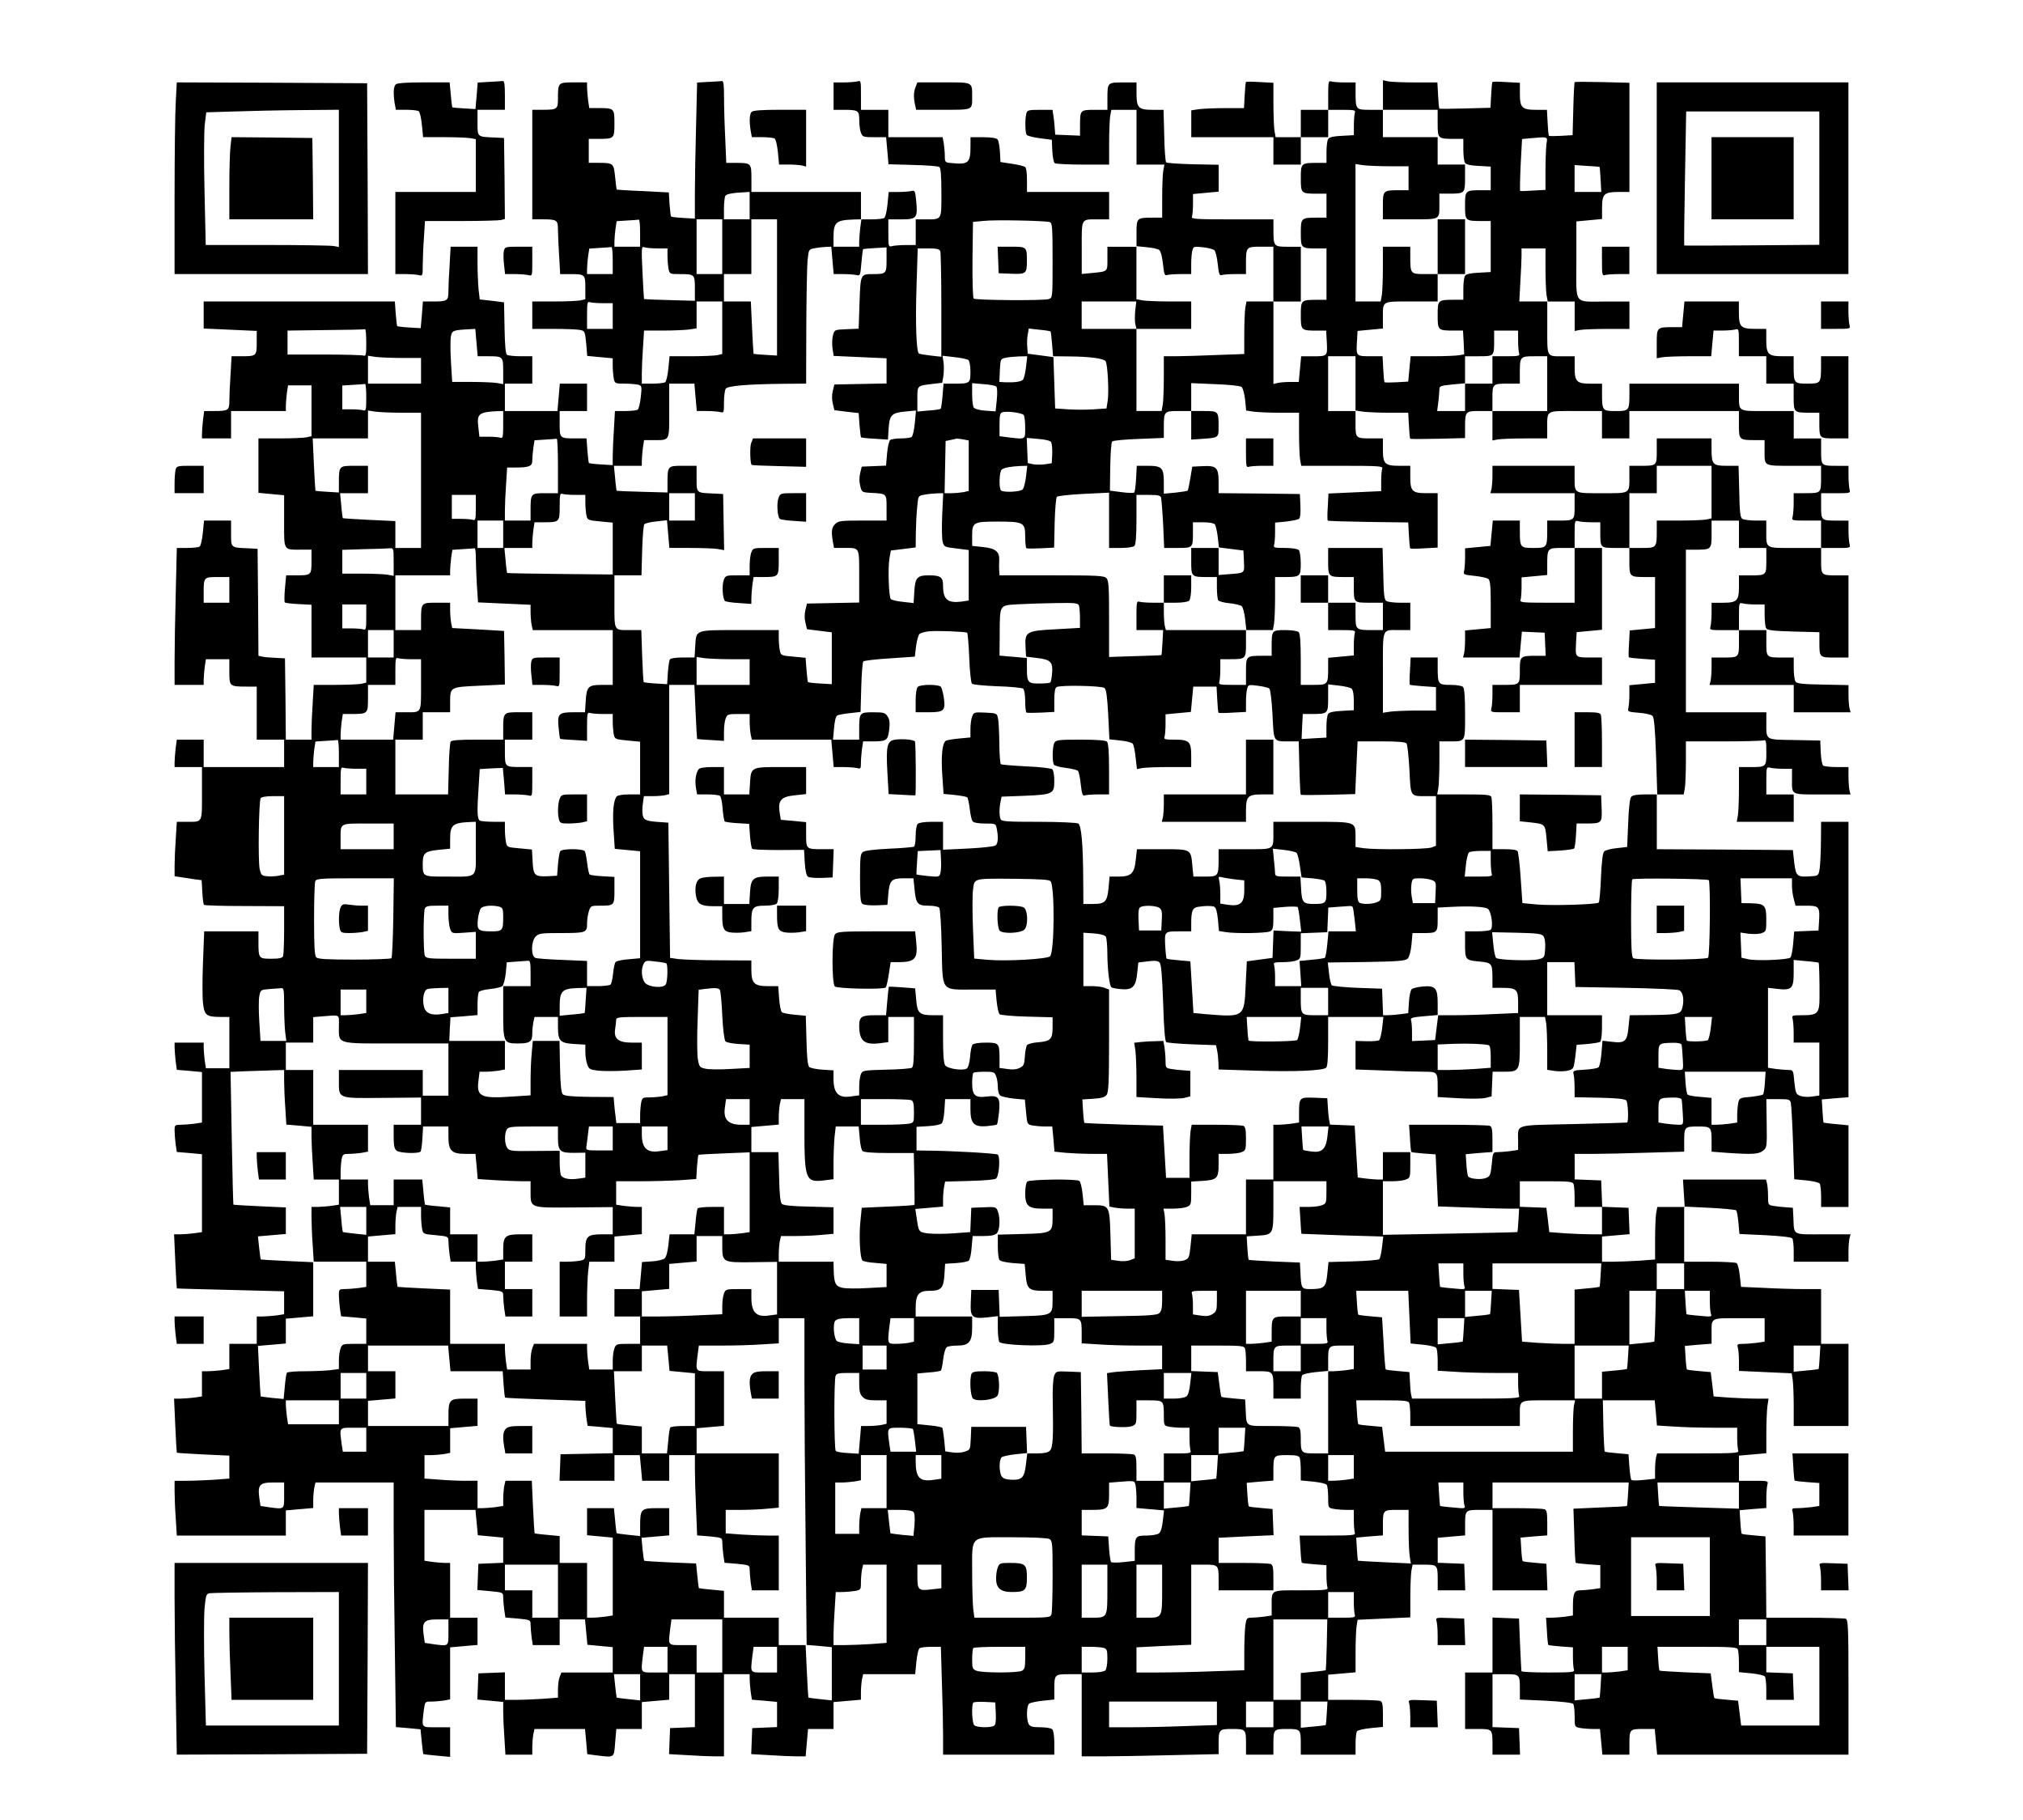 <?xml version="1.0" encoding="UTF-8" standalone="yes"?>
<svg version="1.0" xmlns="http://www.w3.org/2000/svg" width="886pt" height="797pt" viewBox="0 0 1182 1063" preserveAspectRatio="xMidYMid meet">
  <g transform="translate(0,1063) scale(0.1,-0.1)" fill="#000000" stroke="none">
    <path d="M2858 10153 l-67 -4 -6 -77 -7 -78 -67 4 c-36 2 -67 5 -68 6 -1 1 -6
35 -9 74 l-7 72 -151 0 c-105 0 -156 -4 -164 -12 -13 -13 -15 -53 -6 -110 l7
-38 61 0 c33 0 66 -4 72 -8 7 -4 15 -40 19 -79 l7 -73 123 0 c67 0 137 -3 154
-6 l31 -6 0 -154 0 -154 -235 0 -235 0 0 -240 0 -240 58 0 c31 0 67 -3 80 -6
21 -6 22 -4 22 57 0 35 3 108 7 162 l6 97 211 0 c116 0 221 3 234 6 l22 6 -2
237 -3 236 -55 3 c-103 4 -100 2 -100 87 l0 75 80 0 80 0 0 85 c0 62 -3 84
-12 83 -7 -1 -43 -3 -80 -5z"/>
    <path d="M4139 10153 l-66 -4 -6 -256 c-4 -141 -7 -320 -7 -398 l0 -141 -67 4
c-38 2 -70 6 -72 8 -2 2 -6 34 -9 72 l-4 69 -152 8 c-83 3 -152 8 -153 9 -1 1
-5 34 -9 73 -8 81 -10 83 -101 83 l-53 0 0 70 0 70 53 0 c96 0 97 1 97 90 0
89 -1 90 -96 90 l-51 0 -7 46 c-3 26 -6 60 -6 75 l0 29 -79 0 c-90 0 -91 -1
-91 -96 0 -61 -5 -64 -91 -64 l-59 0 0 -320 0 -320 59 0 c85 0 91 -4 91 -60 0
-26 3 -95 7 -153 l6 -107 58 0 c87 0 89 -2 89 -80 l0 -67 -31 -7 c-17 -3 -87
-6 -155 -6 l-124 0 0 -80 0 -80 124 0 c68 0 137 -3 154 -6 29 -6 30 -8 37 -79
l6 -73 75 -7 74 -7 0 -43 c0 -23 3 -57 6 -74 6 -30 8 -31 63 -31 31 0 66 -3
79 -6 22 -6 23 -9 16 -73 -4 -36 -12 -69 -18 -73 -6 -4 -38 -8 -72 -8 l-61 0
-6 -107 c-4 -58 -7 -129 -7 -158 l0 -51 -67 4 c-38 2 -70 6 -72 8 -2 2 -6 35
-9 74 l-5 70 -63 0 c-94 0 -94 0 -94 86 l0 74 80 0 80 0 0 80 0 80 -79 0 -80
0 -7 -80 -7 -80 -153 0 -154 0 0 80 0 80 80 0 80 0 0 80 0 80 -67 0 c-38 0
-73 4 -80 8 -9 5 -13 53 -15 157 l-3 150 -71 9 -71 8 -7 61 c-3 33 -6 102 -6
153 l0 94 -78 0 -79 0 -6 -107 c-4 -58 -7 -127 -7 -153 0 -56 -6 -60 -90 -60
l-59 0 -6 -78 -7 -78 -67 4 c-36 2 -68 6 -70 8 -2 2 -6 35 -9 74 l-5 70 -558
0 -559 0 0 -79 0 -79 155 -7 155 -7 0 -68 c0 -78 -2 -80 -89 -80 l-58 0 -6
-107 c-4 -58 -7 -127 -7 -153 0 -56 -6 -60 -89 -60 l-58 0 -7 -52 c-3 -29 -6
-65 -6 -80 l0 -28 85 0 85 0 0 80 0 80 160 0 160 0 0 29 c0 15 3 49 6 75 l7
46 68 0 69 0 0 -149 0 -148 -31 -7 c-17 -3 -87 -6 -155 -6 l-124 0 0 -159 0
-159 75 -7 75 -7 0 -153 c0 -175 -6 -165 103 -165 l57 0 0 -69 c0 -80 -2 -81
-90 -81 l-58 0 -7 -75 c-4 -42 -4 -79 -1 -83 4 -4 41 -8 82 -10 l74 -4 0 -154
0 -154 160 0 160 0 0 -74 0 -73 -31 -7 c-17 -3 -87 -6 -154 -6 l-122 0 -6
-107 c-4 -58 -7 -130 -7 -160 l0 -53 -75 0 -75 0 -2 238 -3 237 -55 3 c-30 1
-65 4 -77 7 l-23 5 -2 313 -3 312 -55 3 c-103 4 -100 2 -100 87 l0 75 -79 0
-79 0 -7 -72 c-4 -40 -12 -76 -19 -80 -6 -4 -38 -8 -72 -8 l-61 0 -6 -257 c-4
-141 -7 -321 -7 -400 l0 -143 85 0 85 0 0 29 c0 15 3 49 6 75 l7 46 68 0 69 0
0 -74 c0 -85 1 -86 103 -86 l57 0 0 -155 0 -155 80 0 80 0 0 -80 0 -80 -235 0
-235 0 0 80 0 80 -79 0 -78 0 -7 -52 c-3 -29 -6 -65 -6 -80 l0 -28 80 0 80 0
0 -154 c0 -175 5 -166 -89 -166 l-58 0 -6 -97 c-4 -54 -7 -126 -7 -160 l0 -61
40 -6 c22 -3 58 -9 79 -12 l39 -5 4 -69 c2 -38 6 -72 10 -75 3 -4 110 -7 237
-7 l231 -1 0 -138 c0 -75 -3 -144 -6 -153 -5 -12 -21 -16 -69 -16 -73 0 -75 2
-75 96 l0 64 -159 0 -158 0 -7 -178 c-4 -98 -4 -206 0 -241 8 -72 20 -81 105
-81 l49 0 0 -150 0 -150 -69 0 -68 0 -7 46 c-3 26 -6 60 -6 75 l0 29 -85 0
-85 0 0 -27 c0 -16 3 -51 6 -80 l7 -52 73 -6 74 -7 0 -148 0 -147 -46 -7 c-26
-3 -62 -6 -80 -6 -32 0 -34 -2 -34 -34 0 -18 3 -54 6 -79 l7 -46 73 -6 74 -7
0 -228 0 -227 -46 -7 c-26 -3 -63 -6 -82 -6 l-35 0 7 -157 c4 -87 8 -158 9
-159 1 -1 143 -5 315 -9 l312 -8 0 -67 0 -67 -46 -7 c-26 -3 -62 -6 -80 -6
l-34 0 0 -80 0 -80 -80 0 -80 0 0 -74 0 -73 -46 -7 c-26 -3 -62 -6 -80 -6
l-34 0 0 -74 0 -73 -46 -7 c-26 -3 -63 -6 -82 -6 l-35 0 7 -157 c4 -87 8 -158
9 -159 1 -1 71 -6 155 -10 l152 -7 0 -67 0 -67 -92 -7 c-50 -3 -122 -6 -160
-6 l-68 0 0 -62 c0 -35 3 -107 7 -160 l6 -98 319 0 318 0 0 74 0 73 80 7 80 7
0 43 c0 24 3 58 6 75 l7 31 228 0 229 0 0 -263 c0 -145 3 -467 7 -715 l6 -451
72 -6 72 -7 7 -71 c4 -39 8 -72 9 -73 1 -2 37 -6 80 -10 l77 -7 0 87 0 86 -80
0 c-91 0 -86 -6 -74 98 7 52 7 52 43 52 20 0 53 3 74 6 l37 7 0 152 0 152 80
7 80 7 0 80 0 79 -80 0 -80 0 0 160 0 160 -29 0 c-15 0 -49 3 -75 6 l-46 7 0
148 0 149 149 0 149 0 7 -74 7 -74 74 -7 74 -7 0 -74 0 -73 -72 -3 -73 -3 -3
-77 -3 -76 76 -7 c73 -7 75 -8 75 -35 0 -15 3 -48 6 -73 l7 -46 73 -6 c72 -7
74 -8 74 -35 0 -15 3 -48 6 -74 l7 -46 78 0 79 0 0 75 0 75 74 0 74 0 7 -74 7
-74 74 -7 74 -7 0 -74 0 -74 -150 0 -150 0 -10 -26 c-6 -14 -10 -47 -10 -73
l0 -48 -92 -7 c-50 -3 -120 -6 -155 -6 l-63 0 0 80 0 81 -77 -3 -78 -3 -3 -77
-3 -76 76 -7 75 -7 0 -57 c0 -31 3 -100 7 -153 l6 -98 79 0 78 0 0 44 c0 24 3
58 6 75 l7 31 147 0 148 0 7 -74 6 -73 52 -7 c109 -13 104 -17 111 74 l7 80
75 0 74 0 0 79 0 78 80 7 80 7 0 75 0 74 75 0 75 0 0 -155 0 -154 -72 -3 -73
-3 -3 -76 -3 -76 107 -6 c59 -4 131 -7 161 -7 l53 0 0 240 0 240 75 0 75 0 0
-29 c0 -15 3 -49 6 -74 l7 -46 73 -6 74 -7 0 -74 0 -73 -72 -3 -73 -3 -3 -76
-3 -76 107 -6 c59 -4 131 -7 159 -7 l52 0 7 80 7 80 75 0 74 0 0 79 0 78 80 7
80 7 0 43 c0 24 3 58 6 75 l7 31 152 0 152 0 7 72 c4 40 12 76 19 80 6 4 37 8
68 8 l56 0 6 -202 c4 -112 7 -254 7 -315 l0 -113 325 0 325 0 0 68 c0 40 -5
73 -12 80 -7 7 -38 12 -70 12 -46 0 -59 4 -68 19 -14 27 -13 106 3 119 6 5 42
13 80 17 l67 7 0 58 c0 89 1 90 86 90 l74 0 0 -240 0 -240 123 0 c67 0 247 3
400 7 l277 6 0 58 c0 87 2 89 80 89 79 0 80 -2 80 -91 l0 -59 80 0 80 0 0 59
c0 89 1 91 80 91 79 0 80 -2 80 -91 l0 -59 160 0 160 0 0 63 c0 34 4 67 8 73
4 7 40 15 80 19 l72 7 0 73 c0 57 -3 74 -16 79 -9 3 -81 6 -160 6 l-144 0 0
74 0 73 80 7 80 7 0 117 c0 64 3 133 6 153 l6 37 154 7 154 7 0 117 c0 64 3
133 6 154 l7 37 67 0 c79 0 80 -2 80 -91 l0 -59 80 0 81 0 -3 78 -3 77 -77 3
-78 3 0 73 0 73 80 7 80 7 0 59 c0 89 1 90 86 90 l74 0 0 -235 0 -235 160 0
161 0 -3 78 -3 77 -67 6 c-38 3 -70 7 -72 10 -2 2 -6 34 -8 70 l-4 67 78 7 78
6 0 74 c0 57 -3 74 -16 79 -9 3 -81 6 -160 6 l-144 0 0 75 0 75 398 0 398 0
-4 -67 c-2 -38 -5 -69 -6 -70 -1 -2 -72 -6 -157 -9 l-156 -7 5 -156 c2 -86 6
-158 8 -160 2 -2 35 -6 74 -9 l70 -5 0 -67 0 -67 -46 -7 c-26 -3 -59 -6 -74
-6 -32 0 -40 -18 -40 -96 l0 -51 -46 -7 c-26 -3 -61 -6 -79 -6 l-32 0 5 -77
c2 -43 6 -80 8 -82 2 -2 35 -6 74 -9 l70 -5 0 -58 c0 -31 3 -64 6 -73 5 -14
-12 -16 -150 -16 -86 0 -157 3 -157 8 -1 4 -4 75 -8 157 l-6 150 -77 3 -78 3
0 -161 0 -160 -80 0 -80 0 0 -165 0 -165 74 0 c85 0 86 -1 86 -91 l0 -59 80 0
81 0 -3 78 -3 77 -77 3 -78 3 0 154 0 155 74 0 c85 0 86 -1 86 -90 l0 -58 153
-7 c94 -5 155 -12 159 -19 4 -6 8 -39 8 -72 0 -61 0 -62 31 -68 17 -3 51 -6
74 -6 l43 0 7 -75 7 -75 79 0 79 0 0 59 c0 89 1 91 80 91 l68 0 7 -75 7 -75
559 0 559 0 0 394 c0 350 -2 395 -16 400 -9 3 -116 6 -240 6 l-224 0 -2 237
-3 238 -67 6 c-38 3 -70 7 -72 10 -2 2 -6 34 -8 70 l-4 67 78 7 78 6 0 57 c0
31 3 67 6 79 6 23 5 23 -80 23 l-86 0 0 74 0 73 80 7 80 7 0 113 c0 62 3 134
6 160 l7 46 -70 0 c-39 0 -111 3 -160 6 l-91 7 -8 71 -9 71 -67 6 c-38 3 -70
7 -72 10 -2 2 -6 34 -8 70 l-4 67 78 7 78 6 0 59 c0 95 -9 90 161 90 l149 0 0
-69 0 -68 -46 -7 c-26 -3 -62 -6 -82 -6 -31 0 -34 -2 -28 -23 3 -12 6 -47 6
-78 l0 -57 154 -7 154 -7 6 -37 c3 -20 6 -89 6 -153 l0 -118 160 0 160 0 0
240 0 240 -80 0 -80 0 0 160 0 160 -98 0 c-55 0 -160 3 -234 7 l-136 6 -7 66
c-4 36 -12 69 -19 73 -6 4 -77 8 -158 8 l-148 0 0 161 0 161 148 -7 c81 -4
151 -11 156 -15 4 -5 10 -37 13 -73 l6 -65 151 -7 c94 -5 154 -12 158 -19 4
-6 8 -39 8 -73 l0 -63 160 0 160 0 0 58 c0 31 3 67 6 79 l6 23 -161 0 c-183 0
-168 -9 -173 100 l-3 55 -40 3 c-22 1 -55 5 -72 8 -32 5 -33 6 -33 57 0 29 -3
62 -6 75 l-6 22 -243 0 -242 0 5 -80 5 -80 -80 0 -80 0 -7 -38 c-3 -20 -6 -89
-6 -153 l0 -116 -92 -7 c-50 -3 -120 -6 -155 -6 l-63 0 0 74 0 73 80 7 81 7
-3 77 -3 77 -77 3 -77 3 -3 77 -3 77 -77 3 -78 3 0 74 0 75 103 0 c56 0 200 3
320 7 l217 6 0 58 c0 87 2 89 80 89 78 0 80 -2 80 -89 l0 -58 92 -7 c148 -10
183 -8 209 13 22 17 23 23 21 160 l-2 141 69 0 c63 0 69 -2 74 -22 3 -13 9
-118 13 -235 l7 -211 71 -7 c39 -4 74 -12 78 -19 4 -6 8 -39 8 -73 l0 -63 80
0 80 0 0 239 0 238 -72 7 c-39 3 -73 8 -74 9 -1 1 -4 32 -6 68 l-4 67 78 7 78
6 0 805 0 804 -80 0 -80 0 -1 -112 c0 -62 -4 -133 -7 -158 -7 -45 -7 -45 -51
-48 -82 -6 -88 -1 -98 80 l-8 73 -397 3 -398 2 0 160 0 160 79 0 78 0 7 38 c3
20 6 90 6 155 l0 117 219 0 c121 0 226 3 235 6 14 5 16 -5 16 -69 0 -87 0 -87
-96 -87 l-64 0 0 -122 c0 -68 -3 -140 -6 -160 l-7 -38 167 0 166 0 0 80 0 80
-80 0 -80 0 0 81 c0 79 1 81 23 75 12 -3 46 -6 75 -6 l52 0 0 -59 c0 -97 -11
-91 177 -91 l165 0 -6 23 c-3 12 -6 48 -6 80 l0 57 -67 0 c-38 0 -73 4 -80 8
-7 4 -13 37 -15 77 l-3 70 -151 3 c-174 3 -164 -4 -164 105 l0 57 -235 0 -235
0 0 475 0 475 53 0 c96 0 97 1 97 91 l0 79 80 0 80 0 0 -80 0 -80 80 0 80 0 0
-74 c0 -86 0 -86 -96 -86 l-64 0 0 -64 c0 -85 -11 -96 -96 -96 l-64 0 0 -57
c0 -32 -3 -68 -6 -81 -6 -22 -5 -22 80 -22 l86 0 0 -74 c0 -86 0 -86 -96 -86
l-64 0 0 -57 c0 -32 -3 -68 -6 -80 l-6 -23 246 0 246 0 0 -80 0 -80 166 0 166
0 -6 23 c-3 12 -6 48 -6 79 l0 57 -150 3 c-121 2 -153 6 -160 18 -5 8 -10 43
-10 78 l0 62 -64 0 c-96 0 -96 0 -96 86 l0 74 -80 0 -80 0 0 81 c0 79 1 81 23
75 12 -3 46 -6 75 -6 l52 0 0 -62 c0 -35 4 -70 9 -77 8 -12 43 -16 160 -19
l151 -4 0 -58 c0 -90 0 -90 91 -90 l79 0 0 240 0 240 -64 0 c-96 0 -96 0 -96
86 l0 74 86 0 c85 0 86 0 80 23 -3 12 -6 48 -6 80 l0 57 -64 0 c-96 0 -96 0
-96 86 l0 74 86 0 c85 0 86 0 80 23 -3 12 -6 48 -6 80 l0 57 -64 0 c-96 0 -96
0 -96 86 l0 74 -80 0 -80 0 0 80 0 80 -154 0 c-176 0 -166 -7 -166 103 l0 57
-320 0 -320 0 0 -57 c0 -101 -2 -103 -80 -103 -78 0 -80 2 -80 103 l0 57 -64
0 c-85 0 -96 11 -96 96 l0 64 -64 0 c-102 0 -96 -10 -96 166 l0 154 80 0 80 0
0 -86 0 -86 31 6 c17 3 89 6 160 6 l129 0 0 80 0 80 -132 0 c-199 0 -178 -28
-178 240 l0 228 75 7 75 7 0 63 c0 84 12 95 96 95 l64 0 0 319 0 319 -157 4
c-87 2 -160 2 -163 0 -2 -1 -6 -72 -8 -157 l-4 -153 -67 -4 c-36 -2 -68 -2
-71 0 -3 2 -6 37 -8 78 l-4 74 -63 0 c-83 0 -95 12 -95 95 l0 63 -77 4 c-43 3
-80 3 -83 1 -3 -3 -6 -37 -8 -78 l-4 -73 -147 -4 c-80 -2 -148 -3 -151 -1 -3
3 -6 38 -8 79 l-4 74 -128 0 c-70 0 -142 3 -159 6 l-31 7 0 -87 0 -86 -74 0
c-85 0 -86 1 -86 103 l0 57 -64 0 c-35 0 -71 3 -80 6 -14 5 -16 -6 -16 -80 l0
-86 -80 0 -80 0 0 -80 0 -80 -74 0 -73 0 -7 38 c-3 20 -6 92 -6 158 l0 122
-77 4 c-43 3 -80 3 -83 1 -3 -3 -6 -38 -8 -79 l-4 -74 -108 0 c-59 0 -128 -3
-154 -6 l-46 -7 0 -78 0 -79 240 0 240 0 0 -80 0 -80 80 0 80 0 0 80 0 80 80
0 80 0 0 80 0 80 81 0 c70 0 80 -2 75 -16 -3 -9 -6 -42 -6 -74 l0 -58 -71 -4
c-47 -2 -73 -8 -79 -18 -6 -8 -10 -43 -10 -77 l0 -63 -52 0 c-97 0 -98 -1 -98
-90 0 -89 1 -90 98 -90 l52 0 0 -70 0 -70 -52 0 c-97 0 -98 -1 -98 -90 0 -89
1 -90 98 -90 l52 0 0 -150 0 -150 -52 0 c-97 0 -98 -1 -98 -90 0 -89 1 -90 97
-90 l51 0 4 -70 c4 -81 4 -80 -87 -80 l-63 0 -7 -75 -7 -75 -51 0 c-29 0 -62
-3 -74 -6 l-23 -6 0 241 0 241 80 0 80 0 0 160 0 160 -74 0 c-85 0 -86 1 -86
103 l0 57 -241 0 c-216 0 -241 2 -235 16 3 9 6 42 6 74 l0 58 75 7 75 7 0 78
0 79 -149 3 c-82 2 -153 7 -158 11 -4 5 -10 76 -11 158 l-4 149 -63 0 c-84 0
-95 12 -95 96 l0 64 -79 0 c-91 0 -91 0 -91 -96 l0 -64 -74 0 c-85 0 -86 -1
-86 -91 l0 -60 -72 3 -73 3 -3 40 c-1 22 -5 55 -8 73 l-5 32 -73 0 c-68 0 -74
-2 -80 -22 -8 -32 -7 -111 2 -124 4 -6 39 -15 77 -20 l70 -9 3 -65 c2 -36 8
-68 15 -72 7 -4 81 -8 165 -8 l152 0 0 123 c0 67 3 139 6 160 l7 37 73 0 74 0
0 -160 0 -160 81 0 82 0 -7 -37 c-3 -21 -6 -91 -6 -155 l0 -118 -52 0 c-97 0
-98 -1 -98 -91 l0 -79 -85 0 -85 0 0 -70 c0 -78 5 -74 -97 -84 l-53 -5 0 153
c0 176 -6 166 96 166 l64 0 0 80 0 80 -240 0 -240 0 0 69 c0 45 -4 73 -12 78
-7 4 -42 13 -78 18 l-65 10 -3 60 c-2 32 -8 65 -14 72 -7 8 -36 13 -84 13
l-74 0 0 -52 c0 -99 -12 -109 -112 -99 -36 3 -38 5 -38 40 0 20 -3 53 -6 74
l-7 37 -158 0 -159 0 0 80 0 80 -80 0 -80 0 0 86 c0 85 0 86 -22 80 -13 -3
-49 -6 -80 -6 l-58 0 0 -80 0 -80 59 0 c85 0 91 -4 91 -60 0 -27 4 -60 10 -74
9 -24 14 -26 78 -26 l69 0 7 -79 7 -79 142 -4 c79 -2 148 -7 155 -12 8 -5 12
-48 12 -150 0 -164 5 -156 -97 -156 l-53 0 0 -75 0 -75 -57 0 c-32 0 -68 -3
-80 -6 -22 -6 -23 -4 -23 75 l0 81 75 0 c91 0 97 8 88 105 -6 61 -8 66 -27 61
-12 -3 -46 -6 -77 -6 l-57 0 -7 -72 c-4 -40 -12 -76 -19 -80 -6 -4 -39 -8 -73
-8 l-63 0 0 80 0 80 -320 0 -320 0 0 79 c0 90 -1 91 -96 91 l-51 0 -6 143 c-4
78 -7 186 -7 240 0 72 -3 96 -12 95 -7 -1 -43 -3 -79 -5z m4261 -242 c0 -90 1
-91 98 -91 l52 0 0 -62 c0 -35 4 -70 10 -78 6 -10 32 -16 79 -18 l71 -4 0 -69
0 -69 -52 0 c-97 0 -98 -1 -98 -90 0 -89 1 -90 98 -90 l52 0 0 -149 0 -149
-71 -4 c-47 -2 -73 -8 -79 -18 -6 -8 -10 -43 -10 -77 l0 -63 -52 0 c-97 0 -98
-1 -98 -90 0 -89 1 -90 97 -90 l51 0 4 -69 3 -70 -29 -5 c-16 -3 -86 -6 -156
-6 l-128 0 -7 -74 -7 -74 -66 -4 c-37 -2 -69 -2 -72 0 -3 2 -6 37 -8 78 l-4
74 -63 0 c-91 0 -91 -1 -87 79 l4 69 74 7 74 7 0 57 c0 107 -10 101 166 101
l154 0 0 80 0 80 -74 0 c-85 0 -86 1 -86 103 l0 57 -80 0 -80 0 0 -122 c0 -68
-3 -140 -6 -160 l-7 -38 -73 0 -74 0 0 401 0 402 46 -7 c26 -3 96 -6 155 -6
l109 0 0 -70 0 -70 -52 0 c-97 0 -98 -1 -98 -91 l0 -79 159 0 c181 0 171 -5
171 91 l0 59 53 0 c96 0 97 1 97 91 l0 79 -80 0 -80 0 0 80 0 80 -160 0 -160
0 0 80 0 80 160 0 160 0 0 -79z m636 -118 c-3 -21 -6 -90 -6 -154 l0 -117 -72
-4 c-40 -3 -75 -4 -76 -2 -2 1 -1 70 3 153 l8 150 41 4 c113 10 109 11 102
-30z m310 -137 c1 0 4 -34 6 -73 l4 -73 -78 0 -78 0 0 79 0 78 73 -5 c39 -2
73 -5 73 -6z m-4966 -226 l0 -80 -75 0 -75 0 0 63 c0 34 4 67 8 74 7 11 43 18
110 21 l32 2 0 -80z m-640 -160 l0 -80 -75 0 -75 0 0 29 c0 15 3 49 6 74 l7
46 61 4 c33 2 64 4 69 5 4 1 7 -34 7 -78z m480 -80 l0 -160 -75 0 -75 0 0 160
0 160 75 0 75 0 0 -160z m320 -238 l0 -398 -67 4 c-38 2 -69 5 -70 6 -1 1 -5
70 -9 154 l-7 152 -78 0 -79 0 0 80 0 80 80 0 80 0 0 160 0 160 75 0 75 0 0
-398z m486 346 c-3 -29 -6 -65 -6 -80 l0 -28 -75 0 -75 0 0 49 c0 95 12 106
119 110 l44 1 -7 -52z m1107 36 c15 -5 17 -24 17 -224 0 -216 0 -219 -22 -226
-32 -10 -429 -7 -439 3 -5 5 -8 108 -7 229 l3 219 65 6 c68 7 352 1 383 -7z
m-2553 -224 l0 -80 -75 0 -75 0 0 29 c0 15 3 49 6 74 l7 46 61 4 c33 2 64 4
69 5 4 1 7 -34 7 -78z m261 70 l59 0 0 -44 c0 -24 3 -58 6 -75 6 -30 8 -31 64
-31 89 0 90 -1 90 -84 l0 -72 -147 4 c-82 2 -149 5 -150 6 -1 1 -5 71 -9 155
-7 144 -6 154 10 148 10 -4 44 -7 77 -7z m1023 -70 l7 -80 57 0 c31 0 66 -3
78 -6 20 -5 21 0 27 72 4 43 8 78 10 80 1 1 32 4 70 6 l67 4 0 -72 c0 -81 -2
-84 -78 -84 -75 0 -74 1 -80 -169 l-5 -150 -71 -3 c-70 -3 -70 -3 -79 -35 -5
-17 -6 -52 -3 -76 l7 -45 154 -7 155 -7 0 -74 0 -73 -152 -3 -153 -3 -9 -37
c-6 -24 -6 -52 0 -75 l9 -38 71 -9 71 -8 5 -70 c3 -38 7 -70 9 -72 2 -2 38 -6
80 -8 l77 -5 4 64 c5 80 18 93 98 100 l62 6 -7 -74 c-4 -41 -12 -77 -19 -81
-6 -4 -33 -8 -61 -8 -27 0 -56 -4 -63 -9 -7 -4 -15 -37 -19 -79 l-6 -71 -71
-3 -71 -3 -9 -37 c-6 -24 -6 -52 0 -75 9 -37 10 -38 59 -41 97 -5 95 -3 95
-87 l0 -75 -140 0 c-127 0 -142 -2 -160 -20 -21 -21 -24 -41 -14 -102 l7 -38
57 0 c95 0 90 9 90 -166 l0 -153 -152 -3 -153 -3 -9 -37 c-6 -24 -6 -52 0 -75
l9 -38 73 -9 72 -9 0 -151 0 -152 -67 4 c-38 2 -70 6 -72 8 -2 2 -6 34 -9 73
l-5 69 -72 7 c-71 6 -73 7 -79 37 -3 17 -6 50 -6 74 l0 44 -229 0 c-264 0
-253 4 -259 -96 l-4 -64 -69 0 c-40 0 -71 -5 -75 -11 -4 -7 -9 -42 -12 -78
l-4 -67 -67 4 c-36 2 -68 6 -70 8 -2 1 -6 71 -9 153 l-5 151 -63 0 c-100 0
-94 -10 -94 166 l0 154 79 0 79 0 4 145 c2 79 8 149 13 154 6 5 37 13 71 16
l61 7 7 -81 7 -81 122 0 c67 0 139 -3 160 -6 l38 -7 -3 164 -3 164 -55 3
c-103 4 -100 2 -100 87 l0 75 -79 0 c-90 0 -91 0 -91 -101 l0 -55 -147 4 c-82
2 -149 5 -150 6 -1 1 -6 35 -9 74 l-7 72 82 0 81 0 0 29 c0 15 3 49 6 75 l7
46 51 0 c102 0 96 -10 96 171 l0 159 74 0 73 0 7 -80 7 -80 57 0 c31 0 67 -3
80 -6 21 -6 22 -4 22 57 0 35 5 71 10 79 11 17 127 27 338 29 l132 1 1 333 c1
182 4 359 8 392 6 59 7 60 41 66 19 4 49 7 66 8 l31 1 7 -80z m1910 60 c8 -6
17 -42 21 -81 6 -56 10 -69 22 -65 8 3 44 6 79 6 l64 0 0 58 c0 31 3 68 7 81
6 22 9 23 60 18 30 -3 60 -11 68 -17 7 -6 16 -42 20 -81 6 -56 10 -69 22 -65
8 3 44 6 79 6 l64 0 0 58 c0 101 1 102 86 102 l74 0 0 -160 0 -160 -79 0 -78
0 -7 -37 c-3 -21 -6 -90 -6 -154 l0 -116 -167 -6 c-91 -4 -197 -7 -235 -7
l-68 0 0 -122 c0 -68 -3 -140 -6 -160 l-7 -38 -73 0 -74 0 0 240 0 240 -160 0
-160 0 0 80 0 80 159 0 160 0 -6 -54 c-3 -30 -3 -66 1 -80 l6 -26 160 0 160 0
0 80 0 80 -122 0 c-68 0 -140 3 -160 6 l-38 7 0 155 0 155 60 -6 c34 -3 67
-10 74 -17z m-1280 -6 c3 -9 6 -151 6 -316 l0 -301 -62 7 c-34 4 -65 9 -69 12
-15 9 -21 176 -14 390 l7 224 63 0 c48 0 64 -4 69 -16z m3536 -101 c0 -65 3
-135 6 -155 l7 -38 -83 0 -83 0 6 113 c4 61 7 131 7 155 l0 42 70 0 70 0 0
-117z m-5509 -203 l59 0 0 -75 0 -75 -75 0 -75 0 0 81 c0 70 2 80 16 75 9 -3
42 -6 75 -6z m699 -144 l0 -153 -31 -7 c-17 -3 -87 -6 -154 -6 l-123 0 -7 -72
c-4 -40 -12 -76 -19 -80 -6 -4 -39 -8 -73 -8 l-63 0 0 58 c0 31 3 101 7 155
l6 97 107 0 c59 0 128 3 154 6 l46 7 0 78 0 79 75 0 75 0 0 -154z m-2080 -87
c0 -70 -2 -80 -16 -75 -9 3 -112 6 -230 6 l-214 0 0 70 0 70 223 3 c122 1 225
3 230 5 4 1 7 -34 7 -79z m644 1 l7 -80 59 0 c89 0 90 -1 90 -87 l0 -76 -37 7
c-21 3 -88 6 -150 6 l-111 0 -7 115 c-4 63 -4 130 -1 149 7 37 12 39 112 44
l31 2 7 -80z m3354 65 c2 -1 6 -35 9 -74 l6 -71 96 -1 c119 -1 200 -12 211
-28 12 -20 20 -179 12 -231 l-7 -45 -75 -5 c-41 -3 -109 -3 -150 0 l-75 5 -5
150 -5 150 -75 10 -75 10 -3 40 c-2 21 -1 54 3 73 l6 34 62 -7 c34 -3 63 -8
65 -10z m2732 -54 c0 -33 3 -66 6 -75 5 -14 -5 -16 -75 -16 l-81 0 0 -80 0
-80 -80 0 -80 0 0 -80 0 -80 -81 0 -82 0 7 53 c3 28 6 62 6 73 0 20 7 22 75
29 l75 7 0 79 0 79 79 0 c91 0 91 0 91 91 l0 59 70 0 70 0 0 -59z m-6519 -101
l109 0 0 -75 0 -75 -155 0 -155 0 0 81 0 82 46 -7 c26 -3 96 -6 155 -6z m3307
-12 c7 -6 12 -34 12 -68 0 -68 -3 -70 -94 -70 l-63 0 -6 -71 c-3 -39 -8 -74
-11 -76 -3 -3 -34 -8 -70 -10 l-66 -6 0 72 c0 81 -3 78 85 89 l60 7 7 40 c3
22 4 57 1 79 l-6 39 69 -8 c38 -4 75 -12 82 -17z m337 -40 c-4 -35 -12 -68
-18 -75 -12 -12 -49 -17 -105 -15 l-33 2 3 67 c3 66 4 68 33 74 17 4 52 7 78
8 l49 1 -7 -62z m1925 -97 l0 -158 46 -7 c26 -3 95 -6 154 -6 l108 0 4 -74 c2
-41 5 -76 8 -78 3 -2 76 -2 163 0 l157 4 0 56 c0 101 1 102 86 102 l74 0 0 74
c0 86 0 86 96 86 l64 0 0 58 c0 101 1 102 86 102 l74 0 0 -160 0 -160 -160 0
-160 0 0 -86 0 -86 31 6 c17 3 89 6 160 6 l129 0 0 58 c0 109 -10 102 166 102
l154 0 0 -80 0 -80 80 0 80 0 0 80 0 80 320 0 320 0 0 -79 c0 -90 1 -91 98
-91 l52 0 0 -59 c0 -96 -10 -91 171 -91 l159 0 0 -74 c0 -86 0 -86 -96 -86
l-64 0 0 -57 c0 -32 -3 -68 -6 -80 -6 -23 -5 -23 80 -23 l86 0 0 -80 0 -80
-154 0 c-176 0 -166 -7 -166 103 l0 57 -62 0 c-35 0 -70 5 -78 10 -12 7 -16
40 -18 160 l-4 150 -69 0 c-82 0 -89 8 -89 99 l0 61 -160 0 -160 0 0 -74 c0
-86 0 -86 -96 -86 l-64 0 0 -57 c0 -109 9 -103 -160 -103 -169 0 -160 -6 -160
103 l0 57 -240 0 -240 0 0 -57 c0 -32 -3 -68 -6 -80 l-6 -23 246 0 246 0 0
-74 c0 -86 0 -86 -96 -86 l-64 0 0 -57 c0 -101 -2 -103 -80 -103 -78 0 -80 2
-80 103 l0 57 -79 0 -79 0 -7 -74 -7 -74 -74 -7 -74 -7 0 -57 c0 -31 -3 -65
-6 -77 -5 -19 0 -21 61 -27 37 -4 74 -12 81 -18 11 -9 14 -44 14 -149 l0 -138
-75 -7 -75 -7 0 -57 c0 -31 -3 -66 -6 -78 l-6 -23 165 0 165 0 7 75 7 76 67
-3 66 -3 3 -67 3 -68 -53 0 c-96 0 -98 -2 -98 -85 0 -85 0 -85 -96 -85 l-64 0
0 -57 c0 -32 -3 -68 -6 -80 -6 -23 -5 -23 80 -23 l86 0 0 80 0 80 240 0 240 0
0 80 0 80 -64 0 c-92 0 -92 -1 -88 79 l4 69 74 7 74 7 0 239 0 239 -80 0 -80
0 0 -160 0 -160 -161 0 c-143 0 -160 2 -155 16 3 9 6 42 6 74 l0 58 75 7 75 7
0 57 c0 100 1 101 86 101 l74 0 0 81 c0 79 1 81 23 75 12 -3 46 -6 75 -6 l52
0 0 -59 c0 -91 0 -91 91 -91 l79 0 0 160 0 160 80 0 80 0 0 80 0 80 160 0 160
0 0 -154 0 -153 -31 -7 c-17 -3 -89 -6 -160 -6 l-129 0 0 -57 c0 -102 -1 -103
-86 -103 l-74 0 0 -79 c0 -90 1 -91 98 -91 l52 0 0 -149 0 -149 -74 -7 -74 -7
-4 -77 c-3 -42 -3 -78 -1 -80 1 -2 36 -6 78 -9 l75 -5 0 -67 0 -68 -75 -7 -75
-7 0 -57 c0 -31 -3 -65 -6 -77 -5 -20 -1 -22 61 -27 37 -2 73 -11 80 -18 10
-10 15 -74 21 -236 l7 -223 -70 0 c-50 0 -74 -4 -83 -15 -7 -9 -14 -67 -17
-153 l-6 -139 -61 -7 c-33 -3 -66 -12 -73 -19 -9 -8 -15 -60 -19 -152 -3 -77
-9 -143 -13 -147 -10 -11 -271 -19 -361 -11 l-85 8 -10 145 c-5 80 -14 151
-18 158 -5 8 -33 12 -78 12 l-69 0 0 144 c0 79 -3 151 -6 160 -5 14 -29 16
-161 16 l-156 0 7 38 c3 20 6 90 6 155 l0 117 53 0 c102 0 97 -8 97 159 0 101
-4 151 -12 159 -7 7 -39 12 -74 12 -71 0 -74 3 -74 103 l0 57 -79 0 -79 0 -4
-77 c-3 -43 -3 -80 -1 -82 1 -2 36 -6 78 -9 l75 -5 0 -68 0 -69 -109 0 c-59 0
-129 -3 -155 -6 l-46 -7 0 236 c0 268 -8 247 96 247 l64 0 0 80 0 80 -62 0
c-35 0 -70 5 -78 10 -12 7 -16 40 -18 160 l-4 150 -159 0 -159 0 0 -79 c0 -90
1 -91 98 -91 l52 0 0 -59 c0 -91 0 -91 91 -91 l79 0 0 -80 0 -80 -57 0 c-102
0 -103 1 -103 86 l0 74 -80 0 -80 0 0 -80 0 -80 81 0 c70 0 80 -2 75 -16 -3
-9 -6 -42 -6 -74 l0 -58 -75 -7 -75 -7 0 -57 c0 -100 -1 -101 -86 -101 l-74 0
0 148 c0 102 -4 152 -12 160 -7 7 -40 12 -79 12 -77 0 -79 -2 -79 -91 l0 -59
-52 0 c-97 0 -98 -1 -98 -91 l0 -79 -81 0 c-70 0 -80 2 -75 16 3 9 6 42 6 75
l0 59 53 0 c96 0 97 1 97 91 l0 79 -234 0 -234 0 -6 23 c-3 12 -6 48 -6 80 l0
57 -64 0 c-35 0 -71 3 -80 6 -14 5 -16 -6 -16 -80 l0 -86 78 0 78 0 -4 -72
c-2 -40 -5 -74 -6 -74 0 -1 -70 -4 -153 -6 l-153 -5 0 223 c0 189 -2 225 -16
238 -13 14 -56 16 -320 16 l-304 0 -2 28 c-1 15 -1 40 0 56 4 53 -20 74 -93
81 l-65 7 0 58 c0 80 7 84 148 84 154 0 162 -5 162 -89 0 -35 3 -65 8 -67 4
-2 42 -2 84 0 l77 4 3 143 c2 79 8 148 13 154 6 5 76 13 158 17 l147 7 0 -162
0 -161 68 0 c40 0 73 5 80 12 8 8 12 57 12 155 l0 143 69 0 c58 0 71 -3 75
-17 2 -10 8 -80 12 -155 l6 -138 78 0 c90 0 90 0 90 91 l0 59 59 0 c35 0 63
-5 69 -12 5 -7 13 -40 17 -74 l7 -61 71 -9 72 -9 3 -63 c3 -71 6 -68 -85 -75
l-63 -5 0 79 0 79 -80 0 -80 0 0 -79 c0 -90 1 -91 98 -91 l52 0 0 -62 c0 -35
4 -68 8 -74 4 -6 33 -14 65 -17 32 -3 64 -11 72 -17 7 -6 16 -40 20 -75 l7
-65 77 0 78 0 7 38 c3 20 6 90 6 155 l0 117 53 0 c94 0 97 3 97 79 0 39 -5 72
-12 79 -7 7 -41 12 -81 12 -59 0 -68 2 -63 16 3 9 6 42 6 74 l0 58 63 6 c34 4
68 11 75 15 9 5 12 29 10 77 l-3 69 -237 3 -238 2 0 64 c0 86 -12 98 -93 94
l-61 -3 -11 -67 c-6 -37 -13 -70 -16 -73 -4 -3 -36 -8 -73 -12 l-66 -6 0 66
c0 86 -11 97 -95 97 l-63 0 -4 -74 c-2 -41 -7 -78 -11 -82 -4 -4 -37 -3 -74 2
l-68 9 2 139 c1 76 6 143 11 148 6 6 76 12 156 15 l146 6 0 56 c0 100 1 101
86 101 l74 0 0 81 0 82 140 -6 c81 -3 146 -10 154 -16 8 -7 17 -40 21 -75 l6
-63 46 -7 c25 -3 95 -6 154 -6 l109 0 0 -117 c0 -65 3 -135 6 -155 l7 -38 239
0 c215 0 240 -2 234 -16 -3 -9 -6 -42 -6 -74 l0 -58 -154 -7 -154 -7 -4 -77
c-3 -42 -3 -78 0 -81 2 -3 109 -6 237 -8 l233 -3 4 -74 c2 -40 5 -75 8 -78 3
-2 40 -2 83 1 l77 4 0 159 0 159 -64 0 c-85 0 -96 11 -96 96 l0 64 -64 0 c-85
0 -96 11 -96 96 l0 64 -64 0 c-96 0 -96 0 -96 86 l0 74 -80 0 -80 0 0 160 0
160 80 0 80 0 0 -159z m-5780 -82 c0 -70 -2 -80 -16 -75 -9 3 -40 6 -70 6
l-54 0 0 70 0 69 63 4 c34 2 65 4 70 5 4 1 7 -34 7 -79z m3681 64 c6 -6 7 -38
3 -78 l-7 -67 -59 4 c-37 3 -63 10 -69 19 -5 8 -9 43 -9 78 l0 64 66 -6 c36
-2 70 -9 75 -14z m-3470 -153 l109 0 0 -395 0 -395 -75 0 -75 0 0 79 0 78
-152 7 c-84 4 -154 9 -155 10 -1 1 -6 35 -9 74 l-7 72 82 0 81 0 0 80 0 80
-79 0 c-90 0 -91 0 -91 -100 l0 -56 -67 4 c-38 2 -69 5 -70 6 -1 1 -5 70 -9
154 l-7 152 162 0 161 0 0 81 0 82 46 -7 c26 -3 96 -6 155 -6z m589 -71 c0
-70 -2 -80 -16 -75 -9 3 -40 6 -69 6 l-54 0 -6 55 c-10 78 2 89 108 94 l37 1
0 -81z m3042 57 c4 -6 8 -39 8 -73 0 -71 4 -69 -97 -57 l-53 7 0 68 c0 56 3
68 18 72 27 8 116 -4 124 -17z m-2722 -296 l0 -160 -74 0 c-85 0 -86 -1 -86
-102 l0 -58 -75 0 -75 0 0 58 c0 31 3 101 7 155 l6 97 51 0 c78 0 96 8 96 40
0 15 3 48 6 73 l7 46 61 4 c33 2 64 4 69 5 4 1 7 -70 7 -158z m2369 154 l31
-6 0 -148 0 -147 -31 -7 c-17 -3 -49 -6 -71 -6 l-39 0 3 152 3 153 30 6 c17 4
33 7 36 8 4 0 21 -2 38 -5z m512 -15 c5 -8 8 -39 7 -69 l-3 -55 -38 -6 c-21
-3 -53 -3 -70 0 l-32 7 -3 73 -3 74 67 -6 c40 -3 70 -10 75 -18z m-146 -201
c-4 -35 -13 -69 -20 -76 -13 -14 -106 -19 -125 -7 -15 9 -12 111 3 123 13 11
51 18 110 21 l39 1 -7 -62z m-2634 -108 l59 0 0 -44 c0 -24 3 -57 6 -74 6 -29
8 -30 80 -37 l74 -7 0 -151 0 -152 -307 3 c-169 2 -309 4 -310 6 -1 1 -6 35
-9 74 l-7 72 82 0 81 0 0 29 c0 15 3 49 6 75 l7 46 51 0 c95 0 96 1 96 92 0
69 2 79 16 74 9 -3 42 -6 75 -6z m699 -70 l0 -80 -75 0 -75 0 0 80 0 80 75 0
75 0 0 -80z m1445 -47 c-3 -71 -2 -141 3 -158 8 -29 12 -30 80 -38 l72 -9 0
-148 0 -147 -39 -6 c-84 -11 -111 11 -111 92 0 50 -14 61 -81 61 -71 0 -82
-12 -87 -97 l-4 -65 -62 7 c-33 3 -65 11 -71 16 -12 12 -18 182 -8 239 l8 45
73 9 72 9 1 86 c1 47 4 115 8 151 6 65 6 65 41 71 19 4 52 7 73 8 l38 1 -6
-127z m-2725 41 c0 -65 -2 -75 -16 -70 -9 3 -40 6 -70 6 l-54 0 0 70 0 70 70
0 70 0 0 -76z m160 -154 l0 -80 -75 0 -75 0 0 80 0 80 75 0 75 0 0 -80z m-640
-161 l0 -82 -37 7 c-21 3 -89 6 -150 6 l-113 0 0 70 0 69 128 4 c70 1 137 4
150 5 21 2 22 -1 22 -79z m480 28 c0 -30 3 -101 6 -159 l7 -106 153 -7 154 -7
0 -43 c0 -23 3 -57 6 -74 l7 -31 233 0 234 0 0 -160 0 -160 -64 0 c-79 0 -89
-10 -94 -96 l-4 -64 -68 0 c-86 0 -95 -9 -86 -92 3 -34 7 -62 9 -63 1 -2 37
-5 80 -7 l77 -5 0 85 c0 73 2 83 16 78 9 -3 42 -6 75 -6 l59 0 0 -44 c0 -24 3
-57 6 -74 6 -29 8 -30 80 -37 l74 -7 0 -154 0 -154 -64 0 c-39 0 -67 -5 -73
-12 -19 -24 -25 -90 -18 -198 l7 -108 74 -7 74 -7 0 -312 0 -313 -66 -6 c-36
-2 -71 -10 -77 -16 -5 -5 -12 -36 -15 -68 -3 -32 -10 -61 -16 -65 -6 -4 -39
-8 -73 -8 l-63 0 0 74 0 73 -142 6 c-79 3 -151 8 -160 12 -27 11 -25 98 2 125
18 18 33 20 138 20 157 0 162 2 162 55 0 23 5 56 11 74 10 30 13 31 64 31 84
0 85 1 85 90 l0 78 -69 4 c-39 2 -73 7 -76 10 -4 4 -10 33 -14 65 -4 32 -10
64 -14 71 -11 16 -133 16 -144 0 -4 -7 -10 -42 -13 -78 l-5 -65 -55 -3 c-76
-3 -84 4 -88 86 l-4 70 -73 7 c-71 6 -73 7 -79 37 -3 17 -6 50 -6 74 l0 44
-64 0 c-35 0 -71 3 -80 6 -18 7 -20 48 -9 206 l6 96 67 4 68 3 7 -77 6 -78 57
0 c31 0 67 -3 80 -6 22 -6 22 -5 22 80 l0 86 -64 0 c-96 0 -96 0 -96 86 l0 74
80 0 80 0 0 80 0 80 -79 0 c-90 0 -91 0 -91 -102 l0 -58 -149 0 c-109 0 -152
-3 -158 -12 -4 -7 -10 -79 -11 -160 l-4 -148 -154 0 -154 0 0 160 0 160 80 0
80 0 0 80 0 80 80 0 80 0 0 56 c0 92 -2 91 170 99 l150 7 -2 157 -3 156 -151
9 -152 8 -6 30 c-3 17 -6 50 -6 74 l0 44 -79 0 c-90 0 -91 0 -91 -102 l0 -58
-75 0 -75 0 0 160 0 160 160 0 160 0 0 29 c0 15 3 49 6 74 l7 46 61 4 c33 2
64 4 69 5 4 1 7 -22 7 -51z m-1440 -192 l0 -75 -75 0 -75 0 0 59 c0 90 1 91
81 91 l69 0 0 -75z m4964 -91 c3 -9 6 -42 6 -74 l0 -57 -141 -8 c-172 -9 -182
-14 -177 -103 l3 -57 65 -8 c79 -9 93 -24 87 -90 -2 -26 -7 -50 -10 -53 -3 -3
-31 -6 -62 -6 -69 -1 -75 6 -75 88 l0 61 -80 7 -80 7 1 122 c1 180 -4 171 109
178 52 3 152 6 221 7 108 2 128 0 133 -14z m-4164 -70 c0 -65 -2 -75 -16 -70
-9 3 -40 6 -70 6 l-54 0 0 70 0 70 70 0 70 0 0 -76z m160 -154 l0 -80 -75 0
-75 0 0 80 0 80 75 0 75 0 0 -80z m3351 65 c3 -3 9 -68 12 -146 3 -78 10 -146
16 -152 6 -6 71 -12 148 -15 76 -2 144 -9 151 -14 7 -7 12 -35 12 -74 0 -34 3
-64 8 -66 4 -2 42 -2 85 0 l77 4 0 68 c0 44 4 72 13 77 20 13 264 8 280 -5 11
-9 16 -49 22 -156 l7 -144 63 -7 c35 -3 68 -12 73 -18 6 -7 13 -43 17 -80 l8
-69 30 6 c16 3 87 6 158 6 l129 0 0 64 c0 85 -11 96 -97 96 -55 0 -64 2 -59
16 3 9 6 42 6 74 l0 58 74 7 74 7 7 74 7 74 68 0 68 0 4 -74 c2 -41 5 -76 8
-79 3 -2 40 -2 83 1 l77 4 0 57 c0 31 3 67 7 79 6 23 9 24 62 17 31 -4 61 -11
67 -16 7 -6 14 -67 19 -153 8 -164 3 -156 101 -156 l52 0 4 -155 c2 -85 6
-156 8 -157 3 -2 75 -2 161 0 l157 4 7 154 7 154 138 0 c98 0 141 -4 148 -12
5 -7 13 -77 17 -155 8 -160 3 -153 103 -153 l52 0 0 -145 0 -145 -26 -10 c-28
-11 -325 -14 -398 -4 l-46 7 0 58 c0 91 6 89 -256 89 l-224 0 0 -57 c0 -110
10 -103 -166 -103 l-154 0 0 -57 c0 -101 -2 -103 -80 -103 l-67 0 -6 59 c-9
103 -5 101 -176 101 l-148 0 -7 -62 c-8 -80 -27 -98 -101 -98 l-52 0 -6 -67
c-8 -81 -20 -93 -94 -93 l-53 0 -1 148 c-1 203 -11 311 -29 322 -8 5 -112 10
-231 10 -188 0 -218 2 -223 16 -8 20 -8 63 0 101 l6 30 132 5 c168 7 176 11
176 87 0 35 -5 63 -12 68 -7 6 -76 14 -153 17 -76 4 -143 10 -147 12 -4 3 -9
58 -9 122 -1 64 -4 131 -8 147 -6 29 -8 30 -74 33 -64 3 -68 2 -77 -23 -6 -15
-10 -48 -10 -74 l0 -48 -63 -6 c-34 -3 -70 -9 -78 -12 -23 -9 -32 -87 -23
-210 l7 -102 65 -6 c36 -4 69 -10 73 -14 5 -5 11 -35 15 -68 4 -33 11 -66 17
-72 6 -8 34 -13 72 -13 62 0 63 0 69 -31 10 -50 7 -86 -7 -97 -7 -6 -79 -14
-160 -18 l-147 -7 0 81 0 82 -68 0 c-40 0 -73 -5 -80 -12 -7 -7 -12 -38 -12
-69 0 -32 -4 -61 -10 -64 -5 -3 -70 -9 -145 -12 -84 -4 -142 -11 -153 -19 -15
-11 -17 -31 -17 -154 0 -114 3 -143 15 -150 8 -6 44 -9 80 -8 l65 3 5 61 c7
82 18 94 90 94 l57 0 6 -59 c8 -89 17 -101 81 -101 31 0 58 -5 64 -12 5 -8 12
-106 14 -227 6 -268 -7 -251 183 -251 l132 0 6 -67 c4 -37 11 -71 17 -77 5 -5
77 -12 160 -14 l150 -4 0 -58 c0 -70 -11 -82 -85 -88 -30 -2 -59 -10 -64 -16
-5 -6 -11 -36 -13 -66 -3 -49 -6 -56 -31 -68 -18 -9 -43 -11 -72 -6 l-45 6 0
52 c0 93 -3 96 -80 96 -42 0 -71 -5 -78 -12 -5 -7 -12 -39 -14 -71 -3 -35 -11
-63 -19 -68 -22 -15 -112 -2 -126 18 -9 11 -13 60 -13 155 l0 138 -58 0 c-80
0 -93 12 -99 92 l-6 65 -76 6 c-41 3 -77 5 -78 3 -1 -1 -5 -39 -9 -84 l-7 -82
-66 0 c-77 0 -91 -9 -91 -61 0 -90 31 -115 125 -102 l45 6 0 73 0 74 75 0 75
0 0 -144 c0 -105 -3 -147 -12 -153 -7 -4 -75 -10 -151 -11 -136 -4 -138 -4
-148 -29 -5 -13 -9 -46 -9 -73 l0 -48 -45 -6 c-75 -12 -105 17 -105 102 l0 50
-65 4 c-36 2 -71 10 -77 16 -9 9 -14 60 -16 156 l-4 143 -65 6 c-36 3 -70 10
-75 15 -6 6 -13 42 -16 81 l-5 71 -63 0 c-77 0 -94 17 -94 97 l0 53 -187 1
c-104 0 -210 4 -238 7 l-50 7 -5 395 -5 395 -40 3 c-85 5 -103 11 -109 38 -4
15 -4 46 0 70 l6 44 52 0 c28 0 61 3 74 6 l22 6 0 319 0 319 74 0 73 0 7 -157
c4 -87 8 -158 9 -159 1 -1 37 -4 80 -6 l77 -5 0 53 c0 29 4 64 10 78 9 24 14
26 75 26 l65 0 0 -44 c0 -24 3 -58 6 -75 l7 -31 232 0 232 0 7 -80 7 -80 57 0
c31 0 67 -3 80 -6 20 -6 22 -3 22 28 0 20 3 56 6 82 l7 46 51 0 c87 0 93 5
101 66 5 42 3 61 -9 80 -15 22 -23 24 -85 24 -79 0 -81 -2 -81 -102 l0 -58
-76 0 -77 0 6 66 c3 39 10 70 18 75 7 4 41 11 75 14 l62 7 4 144 c2 79 8 147
12 151 4 5 74 13 154 18 l147 10 7 59 c4 32 13 64 19 72 6 7 32 15 57 17 49 5
212 -2 223 -8z m-3250 -155 l59 0 0 -149 c0 -170 5 -161 -90 -161 l-59 0 -7
-80 -7 -80 -153 0 -154 0 0 29 c0 15 3 49 6 75 l7 46 51 0 c95 0 96 1 96 91
l0 79 80 0 80 0 0 81 c0 70 2 80 16 75 9 -3 42 -6 75 -6z m1870 0 l109 0 0
-75 0 -75 -155 0 -155 0 0 81 0 82 46 -7 c26 -3 96 -6 155 -6z m3626 -172 c8
-6 13 -34 13 -68 l0 -58 -71 -4 c-47 -2 -73 -8 -79 -18 -6 -8 -10 -43 -10 -76
l0 -62 -72 -4 c-40 -3 -73 -4 -73 -4 0 1 1 34 3 74 l4 72 51 0 c96 0 97 1 97
92 l0 81 62 -7 c35 -4 68 -12 75 -18z m-5917 -378 l0 -80 -75 0 -75 0 0 29 c0
15 3 49 6 74 l7 46 61 4 c33 2 64 4 69 5 4 1 7 -34 7 -78z m101 -90 l59 0 0
-75 0 -75 -75 0 -75 0 0 81 c0 70 2 80 16 75 9 -3 42 -6 75 -6z m-421 -390 l0
-229 -33 -6 c-18 -4 -49 -5 -67 -3 -31 3 -35 7 -43 43 -10 49 -5 395 6 413 5
7 32 12 73 12 l64 0 0 -230z m1120 -74 c0 -182 17 -166 -171 -166 -141 0 -139
-2 -139 78 0 59 13 70 90 78 l70 7 0 56 c0 83 14 95 118 100 l32 1 0 -154z
m-480 69 l0 -75 -155 0 -155 0 0 59 c0 96 -9 91 161 91 l149 0 0 -75z m3195
-213 c-6 -24 -8 -25 -72 -19 -36 4 -67 8 -68 9 -1 2 0 33 3 70 l4 67 67 3 66
3 3 -55 c2 -30 0 -65 -3 -78z m2080 117 c6 -5 15 -40 20 -77 l10 -67 60 -5
c33 -3 66 -9 73 -13 7 -5 12 -31 12 -67 0 -65 -5 -70 -73 -70 -63 0 -71 9 -75
89 l-4 71 -74 0 c-65 0 -74 2 -74 19 0 10 -3 46 -7 81 l-6 63 64 -7 c35 -4 69
-12 74 -17z m1135 -48 c0 -33 3 -66 6 -75 5 -14 -5 -16 -76 -16 l-82 0 7 68
c4 37 12 70 19 74 6 4 37 8 69 8 l57 0 0 -59z m-1497 -107 l57 -6 0 -59 c0
-74 -23 -94 -94 -84 l-46 7 0 57 c0 31 -3 67 -7 80 -5 19 -3 22 13 18 10 -3
45 -9 77 -13z m-4915 -223 c-2 -126 -7 -233 -11 -238 -5 -4 -103 -8 -217 -8
-158 0 -212 3 -222 13 -10 10 -13 63 -13 220 0 114 3 215 7 225 7 15 28 17
233 17 l226 0 -3 -229z m3841 211 c24 -40 22 -404 -3 -437 -14 -17 -255 -31
-368 -21 l-76 7 -7 173 c-4 94 -4 197 0 228 9 70 -4 67 253 65 149 -2 195 -5
201 -15z m1912 8 c15 -9 19 -22 19 -66 0 -49 -2 -55 -26 -64 -29 -11 -75 -13
-98 -4 -12 5 -16 21 -16 75 l0 69 51 0 c28 0 59 -5 70 -10z m314 0 c25 -9 26
-13 23 -72 l-3 -63 -65 0 -65 0 -7 40 c-4 22 -4 55 -1 73 5 30 7 32 48 32 24
0 55 -4 70 -10z m1619 -1 c11 -11 7 -442 -4 -453 -13 -13 -418 -15 -437 -3
-10 6 -13 64 -13 231 0 122 3 226 7 230 9 8 439 4 447 -5z m486 -31 c0 -24 5
-60 11 -80 l10 -38 64 0 c74 0 79 -6 73 -96 l-3 -49 -71 -3 -71 -3 -6 -71 c-3
-39 -11 -76 -16 -81 -13 -13 -196 -21 -246 -10 l-40 9 -3 73 -3 74 49 -7 c28
-3 61 -2 76 4 25 9 26 13 26 79 0 83 -9 93 -88 95 l-57 1 -3 73 -3 72 151 0
150 0 0 -42z m-7850 -172 c0 -30 5 -67 10 -82 10 -26 12 -27 80 -22 l70 5 0
-78 0 -79 -145 0 c-129 0 -146 2 -153 18 -9 22 -9 252 0 275 6 14 20 17 73 17
l65 0 0 -54z m298 48 c19 -6 22 -13 22 -59 0 -81 -4 -85 -69 -85 -77 0 -85 7
-79 69 3 28 11 57 18 66 13 15 66 20 108 9z m3856 -7 c14 -10 17 -25 14 -72
l-3 -60 -65 0 -65 0 -3 64 c-2 45 1 67 10 72 20 13 92 10 112 -4z m320 7 c10
-4 17 -26 22 -74 l6 -68 37 -6 c59 -10 241 -7 262 4 16 9 19 22 19 74 l0 63
68 6 c37 3 70 2 74 -1 3 -4 9 -38 13 -76 l8 -68 -81 3 -81 4 -3 -80 -3 -80
-75 -10 -75 -10 -7 -140 c-8 -187 -9 -187 -230 -169 l-75 7 -9 151 -9 151 -67
6 c-38 3 -70 7 -72 10 -2 2 -6 37 -8 76 -4 84 -5 83 88 83 l64 0 0 48 c0 71 8
90 39 95 44 7 79 7 95 1z m809 -1 c3 -5 8 -38 12 -75 l7 -68 -80 0 -80 0 -7
-75 c-4 -41 -10 -77 -15 -80 -4 -2 -39 -8 -77 -11 l-70 -7 5 -73 5 -74 -77 0
-76 0 0 54 c0 30 -3 61 -6 70 -5 13 3 16 49 16 31 0 67 4 81 10 25 9 26 13 26
84 l0 75 78 3 77 3 3 72 3 72 52 4 c29 2 60 4 69 5 9 1 19 -1 21 -5z m791 -12
c21 -18 32 -111 15 -122 -8 -5 -44 -9 -81 -9 l-68 0 0 -69 c0 -98 1 -99 80
-107 77 -7 80 -10 80 -101 l0 -53 56 0 c84 0 94 -9 94 -84 l0 -63 -137 -6
c-75 -4 -180 -7 -233 -7 l-97 0 -9 -72 -9 -73 -67 -3 -68 -3 0 55 c0 30 -3 61
-6 69 -4 11 11 16 75 21 l81 7 0 69 c0 89 -13 104 -87 98 -30 -3 -59 -10 -65
-16 -7 -7 -14 -41 -16 -76 l-4 -64 -45 -6 c-25 -3 -58 -6 -74 -6 l-28 0 -3 78
-3 77 -142 5 c-78 3 -146 10 -152 15 -5 6 -13 38 -16 71 l-7 62 225 3 c188 3
229 7 242 20 9 9 18 42 22 82 l6 67 58 0 c87 0 89 2 89 81 l0 68 78 4 c113 6
200 1 216 -12z m324 -159 c8 -11 12 -38 10 -71 -3 -53 -4 -55 -38 -64 -44 -11
-236 -5 -249 8 -5 6 -13 42 -16 80 l-7 70 143 -3 c121 -3 146 -6 157 -20z
m-2557 -3 c5 -8 9 -54 9 -104 1 -91 12 -180 23 -191 3 -4 26 -9 51 -11 71 -8
92 11 100 90 l7 65 56 7 c41 5 59 3 68 -7 10 -9 15 -75 21 -236 4 -145 11
-225 18 -229 6 -4 74 -10 151 -13 l140 -5 6 -30 c4 -16 7 -48 8 -71 l1 -41
218 -7 c228 -7 388 0 410 17 8 7 12 50 12 153 l0 144 161 0 162 0 -7 -62 c-4
-35 -12 -67 -17 -73 -5 -5 -39 -8 -74 -7 l-65 2 0 -84 0 -83 167 -6 c91 -4
196 -7 234 -7 77 0 79 -2 79 -90 l0 -58 123 -7 c67 -4 138 -3 157 2 l35 9 3
72 3 72 64 0 c94 0 95 2 95 176 l0 144 74 0 73 0 7 -37 c3 -21 6 -91 6 -155
l0 -117 46 -7 c25 -3 60 -2 77 3 31 8 32 11 41 80 l8 70 63 5 c35 3 68 9 74
12 6 4 11 38 11 82 l0 74 -160 0 -160 0 0 155 0 155 80 0 79 0 3 -72 3 -73
295 -5 c162 -3 302 -9 311 -14 21 -9 30 -51 20 -96 -9 -44 -23 -47 -187 -49
l-122 -1 -7 -70 c-8 -84 -21 -95 -100 -85 l-52 6 -6 -72 c-3 -40 -11 -77 -17
-83 -6 -6 -42 -12 -81 -14 -66 -4 -70 -6 -65 -26 3 -11 6 -47 6 -78 l0 -57
145 -3 c99 -2 148 -7 157 -16 10 -10 15 -119 5 -129 -2 -1 -143 -5 -314 -9
-354 -8 -323 2 -323 -100 l0 -51 -46 -7 c-26 -3 -59 -6 -74 -6 -27 0 -28 -2
-34 -70 -7 -65 -10 -72 -34 -81 -28 -11 -90 -6 -103 8 -4 4 -9 36 -11 69 l-4
62 78 7 78 6 0 74 c0 57 -3 74 -16 79 -9 3 -118 6 -243 6 l-228 0 5 -77 c2
-43 6 -80 8 -82 2 -2 34 -6 72 -9 l70 -5 7 -152 7 -152 166 -6 c91 -4 197 -7
237 -7 l71 0 -4 -67 c-2 -38 -5 -69 -6 -70 -1 -1 -178 -5 -394 -9 l-392 -7 0
156 0 157 54 0 c30 0 66 4 80 10 25 9 26 13 26 85 l0 75 -80 0 -80 0 0 -80 0
-80 -29 0 c-15 0 -49 3 -73 6 l-45 6 -9 152 -9 151 -72 3 -72 3 -6 32 c-3 18
-6 52 -7 77 l-3 45 -76 3 c-87 3 -89 2 -89 -94 l0 -51 -46 -7 c-26 -3 -60 -6
-75 -6 l-29 0 0 -160 0 -160 -80 0 -80 0 0 -160 0 -160 -159 0 -158 0 -7 -70
c-7 -65 -10 -72 -34 -81 -15 -6 -46 -8 -69 -4 l-43 6 0 118 c0 65 -3 133 -6
150 l-6 31 55 0 c31 0 67 4 81 10 24 9 26 14 26 79 l0 69 64 4 c86 5 96 15 96
94 l0 64 54 0 c30 0 66 4 80 10 24 9 26 14 26 79 0 54 -4 70 -16 75 -9 3 -80
6 -159 6 l-142 0 -7 -37 c-3 -21 -6 -91 -6 -155 l0 -118 -69 0 -68 0 -9 153
-9 152 -228 6 c-125 4 -230 8 -231 10 -2 2 -6 34 -8 70 l-4 67 64 4 c48 3 68
9 78 23 11 15 14 79 14 317 l0 298 -26 10 c-14 6 -48 10 -75 10 l-49 0 0 156
0 156 61 -4 c38 -3 64 -10 70 -19z m-3361 -214 l0 -75 -80 0 -80 0 0 -148 c0
-183 2 -187 90 -187 68 1 80 10 80 61 0 17 3 46 6 63 l7 31 68 0 69 0 0 -58
c0 -82 12 -95 94 -100 l66 -4 0 -43 c0 -23 5 -56 11 -72 9 -27 15 -31 64 -37
30 -3 100 -3 155 0 l100 7 0 79 0 78 -60 0 c-77 0 -105 23 -96 79 3 20 6 44 6
54 0 15 14 17 150 17 l150 0 0 -229 0 -228 -31 -7 c-17 -3 -51 -6 -74 -6 -40
0 -43 -2 -49 -31 -3 -17 -6 -51 -6 -75 l0 -44 -69 0 -70 0 -5 43 c-3 23 -7 57
-8 75 l-3 34 -142 1 c-101 1 -146 6 -155 15 -9 9 -14 57 -16 162 l-3 150 -78
0 -78 0 -6 -67 c-4 -38 -7 -109 -7 -160 l0 -91 -105 -7 c-184 -13 -211 -1
-200 89 l7 56 37 0 c20 0 53 3 74 6 l37 7 0 83 0 84 -162 0 -163 0 3 69 4 69
79 6 79 7 0 62 c0 34 4 67 8 73 4 6 33 14 65 17 32 3 64 11 72 17 7 6 16 39
20 75 l6 64 52 4 c29 2 60 4 70 5 15 2 17 -8 17 -73z m793 58 c10 -6 8 -105
-3 -123 -15 -24 -100 -17 -122 10 -20 25 -24 81 -7 111 9 18 17 20 67 13 31
-3 60 -8 65 -11z m6733 4 c3 -3 6 -122 5 -209 -1 -87 -12 -98 -98 -98 -63 0
-65 -1 -59 -22 3 -13 6 -49 6 -80 l0 -58 75 0 75 0 0 -154 0 -155 -42 -6 c-24
-4 -55 -2 -70 4 -24 9 -27 16 -34 81 -6 68 -7 70 -34 70 -15 0 -48 3 -74 6
l-46 7 0 233 0 234 53 -6 c85 -10 97 1 97 93 l0 76 72 -7 c39 -3 73 -8 74 -9z
m-8966 -249 c0 -57 3 -127 6 -155 l7 -53 -75 0 -76 0 -7 113 c-4 62 -4 129 0
149 7 36 8 37 59 41 28 2 59 4 69 5 15 2 17 -9 17 -100z m960 28 l0 -73 -38
-6 c-61 -10 -95 4 -105 43 -11 45 -1 97 21 103 9 3 41 5 70 6 l52 1 0 -74z
m802 2 c-2 -40 -5 -74 -6 -75 -1 -1 -35 -6 -74 -9 l-72 -7 0 51 c0 95 13 108
111 111 l46 1 -5 -72z m784 60 c4 -7 11 -74 14 -151 4 -81 12 -143 19 -150 6
-6 40 -13 76 -15 l65 -4 0 -68 0 -68 -112 -6 c-62 -4 -129 -3 -148 2 -32 7
-35 11 -43 57 -4 28 -5 130 -1 227 l6 177 32 4 c63 8 85 7 92 -5z m3554 -68
l0 -80 -74 0 c-85 0 -86 1 -86 103 l0 57 80 0 80 0 0 -80z m-5620 1 l0 -68
-46 -7 c-26 -3 -60 -6 -75 -6 l-29 0 0 75 0 75 75 0 75 0 0 -69z m-160 -144
c0 -108 -20 -102 334 -102 l306 0 0 -152 0 -153 -75 0 -75 0 0 75 0 75 -245 0
-245 0 0 -63 c0 -106 -9 -102 254 -100 l226 2 0 -79 0 -80 -80 0 -80 0 0 -69
c0 -52 4 -72 17 -82 17 -15 126 -19 140 -6 4 5 9 39 11 78 l4 69 74 0 74 0 0
-60 c0 -81 18 -100 99 -100 l59 0 7 -74 6 -73 106 -7 c58 -3 128 -6 155 -6
l48 0 0 -58 c0 -100 -8 -97 254 -95 l226 2 0 -79 0 -80 -64 0 c-83 0 -96 -12
-96 -89 0 -57 -1 -59 -31 -65 -17 -3 -51 -6 -75 -6 l-44 0 0 -160 0 -160 80 0
80 0 0 99 c0 54 3 126 6 160 l7 61 73 0 74 0 0 74 0 73 80 7 80 7 0 80 0 79
-29 0 c-15 0 -49 3 -75 6 l-46 7 0 68 0 69 138 0 c75 0 180 3 233 6 l97 7 4
69 c3 38 7 70 9 72 2 2 70 6 152 9 l147 6 0 -233 0 -233 -46 -7 c-26 -3 -60
-6 -75 -6 l-29 0 0 80 0 80 -74 0 c-41 0 -77 -4 -80 -9 -3 -5 -9 -41 -12 -80
l-7 -71 -72 0 -73 0 -7 -64 c-4 -38 -13 -70 -22 -77 -8 -7 -41 -15 -73 -17
l-59 -4 -7 -79 -7 -79 -73 0 -74 0 0 -80 0 -80 75 0 75 0 0 -80 0 -80 -70 0
c-66 0 -71 -1 -80 -26 -6 -14 -10 -48 -10 -75 l0 -49 -69 0 -68 0 -7 46 c-3
26 -6 60 -6 75 l0 29 -155 0 -155 0 -10 -26 c-6 -14 -10 -48 -10 -75 l0 -49
-69 0 -68 0 -7 46 c-3 26 -6 60 -6 75 l0 29 -160 0 -160 0 0 158 0 159 -152 7
c-84 4 -153 8 -155 9 -1 2 -6 36 -9 75 l-7 72 -78 0 -79 0 0 74 0 73 80 7 80
7 0 48 c0 27 3 63 6 80 l7 31 68 0 69 0 0 -49 c0 -27 3 -62 6 -79 6 -30 8 -31
80 -37 72 -7 74 -8 74 -35 0 -15 3 -48 6 -74 l7 -46 73 0 74 0 0 -34 c0 -18 3
-54 6 -79 l7 -46 73 -6 c72 -7 74 -8 74 -35 0 -15 3 -48 6 -74 l7 -46 78 0 79
0 0 80 0 80 -80 0 -80 0 0 80 0 80 80 0 80 0 0 80 0 80 -69 0 c-89 0 -101 -11
-101 -89 l0 -58 -46 -7 c-26 -3 -60 -6 -75 -6 l-29 0 0 80 0 80 -80 0 -80 0 0
79 0 78 -72 7 c-39 3 -73 8 -75 9 -1 2 -6 36 -9 75 l-7 72 -83 0 -84 0 0 -75
0 -75 -69 0 -68 0 -7 46 c-3 26 -6 60 -6 75 l0 29 -80 0 -80 0 0 44 c0 24 3
58 6 75 6 28 10 31 43 31 20 0 53 3 74 6 l37 7 0 78 0 79 -160 0 -160 0 0 160
0 160 -80 0 -80 0 0 80 0 80 80 0 80 0 0 74 0 75 48 4 c114 9 102 15 102 -56z
m5616 -9 c-4 -35 -12 -67 -17 -73 -9 -9 -276 -12 -284 -3 -1 1 -5 33 -7 71
l-4 67 159 0 160 0 -7 -62z m2400 0 c-4 -35 -12 -67 -17 -73 -9 -9 -117 -11
-124 -3 -1 2 -5 33 -7 71 l-4 67 79 0 80 0 -7 -62z m-1298 -103 c8 -3 12 -26
12 -68 l0 -64 -92 -7 c-50 -3 -120 -6 -155 -6 l-63 0 0 75 0 74 93 4 c90 3
180 -1 205 -8z m1127 3 c2 -7 5 -43 7 -80 4 -68 4 -68 -23 -68 -14 0 -47 3
-73 6 l-46 7 0 68 c0 76 0 76 83 78 30 1 49 -4 52 -11z m-8165 -210 c0 -35 3
-107 7 -160 l6 -97 73 -6 74 -7 0 -57 c0 -31 3 -100 7 -153 l6 -98 74 0 73 0
0 -74 0 -73 -46 -7 c-26 -3 -62 -6 -80 -6 l-34 0 0 -62 c0 -35 3 -107 7 -160
l6 -98 154 0 153 0 0 -74 0 -73 -46 -7 c-26 -3 -62 -6 -80 -6 -32 0 -34 -2
-34 -34 0 -18 3 -54 6 -79 l7 -46 73 -6 74 -7 0 -74 0 -74 -70 0 c-66 0 -71
-1 -80 -26 -6 -14 -10 -47 -10 -73 l0 -48 -52 -7 c-29 -3 -97 -6 -150 -6 -53
0 -99 -4 -102 -9 -3 -5 -9 -41 -12 -81 l-7 -72 -66 6 c-36 4 -66 8 -68 9 -1 2
-5 68 -9 149 l-7 146 82 7 81 7 0 73 0 72 80 7 80 7 0 158 0 158 -152 7 c-84
4 -153 8 -154 9 -2 2 -6 32 -10 69 l-7 66 82 7 81 7 0 78 0 77 -152 7 c-84 4
-153 8 -154 9 -2 1 -6 177 -10 389 l-7 387 89 4 c49 1 119 4 157 5 l67 2 0
-62z m4160 26 c6 -14 10 -42 10 -63 0 -21 6 -44 14 -50 7 -6 43 -14 79 -18
l65 -6 7 -72 c6 -71 7 -73 37 -79 17 -3 50 -6 73 -6 l43 0 7 -74 6 -73 67 -7
c37 -3 106 -6 153 -6 l87 0 7 -154 7 -154 30 -6 c17 -3 50 -6 74 -6 l44 0 0
-145 0 -145 -27 -11 c-16 -6 -47 -8 -69 -4 l-42 6 -4 146 c-5 170 -7 173 -99
173 l-57 0 -7 68 c-4 37 -12 70 -19 74 -20 13 -291 9 -304 -4 -7 -7 -12 -38
-12 -69 0 -73 19 -89 102 -89 l58 0 0 -53 c0 -88 -5 -91 -174 -95 l-146 -4 0
-67 c0 -36 4 -72 9 -80 5 -8 35 -15 79 -19 l69 -5 6 -65 c6 -80 19 -92 99 -92
l58 0 0 -59 c0 -82 -5 -85 -171 -89 l-138 -4 -3 78 -3 79 -80 0 -80 0 -3 -72
c-4 -88 8 -98 99 -88 l59 7 0 -69 c0 -37 4 -74 9 -82 12 -18 252 -28 294 -12
26 10 27 13 27 81 l0 70 74 0 c85 0 86 -1 86 -89 l0 -58 98 -6 c53 -4 159 -7
235 -7 l137 0 0 -69 0 -69 -127 -6 c-71 -4 -143 -9 -162 -12 l-33 -5 7 -152
c4 -84 8 -153 10 -155 9 -9 105 -12 128 -3 26 10 27 13 27 81 l0 70 74 0 c85
0 86 -1 86 -90 0 -56 1 -58 31 -64 17 -3 51 -6 75 -6 l44 0 0 -59 c0 -33 3
-66 6 -75 5 -14 -5 -16 -75 -16 l-81 0 0 -80 0 -80 -80 0 -80 0 0 74 c0 58 -3
75 -16 80 -9 3 -80 6 -160 6 l-144 0 -2 238 -3 237 -73 3 c-71 3 -72 2 -83
-25 -6 -16 -10 -80 -8 -153 4 -205 1 -267 -17 -284 -10 -11 -34 -16 -74 -16
l-58 0 -7 -59 c-9 -81 -22 -96 -81 -95 -33 1 -51 6 -61 19 -16 24 -17 99 0
113 6 5 43 13 80 17 l68 7 -3 77 -3 76 -160 0 -160 0 -3 -67 c-3 -66 -3 -67
-36 -78 -18 -6 -51 -8 -73 -4 l-40 6 -6 64 c-4 36 -9 69 -11 73 -3 5 -37 11
-76 15 l-70 7 0 148 0 148 66 6 c36 2 68 8 71 11 4 4 10 34 14 68 4 33 13 64
21 69 7 5 34 9 61 9 69 0 87 22 87 105 l0 65 -165 0 -165 0 0 53 c0 74 18 97
79 97 70 0 84 15 89 93 l4 65 64 4 c35 2 69 9 75 15 6 6 14 41 16 77 l6 66 63
0 c44 0 67 5 78 16 18 18 21 89 6 129 -10 25 -12 26 -82 23 l-73 -3 -3 -71 -3
-71 -95 -7 c-52 -4 -119 -4 -149 -1 -58 8 -57 6 -70 96 l-7 47 81 7 81 7 0 43
c0 23 3 56 6 73 l6 30 144 4 c88 2 148 8 154 14 19 19 25 130 9 140 -13 7
-261 22 -414 23 l-60 1 0 69 0 69 67 4 c37 2 73 9 80 16 7 7 14 41 16 77 l4
65 74 0 74 0 0 -60 c0 -83 21 -104 96 -98 30 3 56 7 59 10 3 3 8 35 12 71 8
88 -2 100 -72 92 -68 -9 -85 7 -85 79 0 29 3 56 7 59 3 4 33 7 65 7 54 0 59
-2 68 -26z m4492 -36 c-2 -35 -7 -66 -11 -71 -4 -4 -37 -10 -73 -14 -63 -5
-66 -7 -72 -36 -3 -16 -6 -49 -6 -72 l0 -42 -46 -7 c-26 -3 -60 -6 -75 -6
l-29 0 0 79 0 78 -66 6 c-36 2 -69 9 -74 13 -4 5 -10 37 -12 72 l-4 62 236 0
236 0 -4 -62z m-487 -100 c2 -7 5 -43 7 -80 4 -68 4 -68 -23 -68 -14 0 -47 3
-73 6 l-46 7 0 68 c0 76 0 76 83 78 30 1 49 -4 52 -11z m-5445 -73 l0 -75 -46
0 c-81 0 -110 31 -98 105 l6 45 69 0 69 0 0 -75z m320 -104 c0 -291 7 -309
114 -296 l56 7 0 93 c0 50 3 120 6 154 l7 61 67 0 67 0 6 -66 c2 -36 10 -71
16 -77 8 -8 60 -12 156 -12 l144 0 3 -150 c2 -82 2 -152 1 -153 -1 -2 -70 -7
-155 -10 l-153 -7 -8 -80 c-9 -87 -2 -214 12 -228 5 -5 39 -12 75 -14 l66 -6
0 -67 0 -68 -112 -6 c-62 -4 -129 -3 -148 2 -39 9 -47 27 -49 105 l-1 47 -160
0 -160 0 0 44 c0 24 3 58 6 75 l7 31 86 0 c47 0 116 3 154 7 l67 6 0 77 0 78
-145 4 c-99 2 -148 7 -157 16 -9 9 -14 58 -16 157 l-4 145 -79 0 -79 0 0 74 0
73 80 7 80 7 0 43 c0 24 3 58 6 75 l7 31 68 0 69 0 0 -179z m624 173 c12 -5
16 -21 16 -69 0 -62 0 -63 -31 -69 -17 -3 -87 -6 -155 -6 l-124 0 0 75 0 75
139 0 c77 0 146 -3 155 -6z m-2064 -218 c0 -81 11 -91 97 -90 l63 1 0 -73 0
-73 -44 -6 c-47 -7 -86 0 -98 19 -4 6 -8 41 -8 78 l0 66 -146 -1 c-133 -2
-147 0 -160 17 -16 23 -18 79 -4 107 10 17 23 19 155 19 l145 0 0 -64z m320
-6 l0 -70 -79 0 c-75 0 -78 1 -75 23 2 12 6 43 9 70 l6 47 70 0 69 0 0 -70z
m320 1 l0 -69 -45 -6 c-74 -12 -105 17 -105 98 l0 46 75 0 75 0 0 -69z m3856
12 c-9 -76 -32 -98 -95 -89 -24 3 -45 7 -47 9 -1 1 -4 32 -6 70 l-4 67 79 0
79 0 -6 -57z m-6 -328 c0 -61 -2 -66 -26 -75 -14 -6 -49 -10 -78 -10 l-53 0 5
-77 c2 -43 5 -79 6 -80 0 0 108 -4 239 -9 l239 -7 -7 -61 c-4 -34 -11 -65 -16
-71 -6 -5 -74 -11 -153 -13 l-144 -4 -7 -70 c-8 -79 -19 -88 -100 -88 -51 0
-53 4 -57 100 l-3 55 -148 6 c-81 4 -149 8 -151 10 -2 2 -6 34 -8 70 l-4 67
62 4 c94 6 94 6 94 174 l0 144 155 0 155 0 0 -65z m1444 49 c3 -9 6 -42 6 -75
l0 -59 80 0 80 0 0 -80 0 -80 -63 0 c-35 0 -105 3 -154 6 l-91 7 -8 71 -9 71
-77 3 -78 3 0 74 0 75 154 0 c131 0 155 -2 160 -16z m-7054 -215 l0 -82 -67 7
c-37 4 -68 8 -70 10 -1 1 -6 35 -9 74 l-7 72 77 0 76 0 0 -81z m2080 -147 c0
-96 3 -97 174 -95 l146 2 0 -154 0 -153 -45 -6 c-75 -12 -105 17 -105 103 l0
51 -75 0 c-72 0 -76 -1 -85 -26 -6 -14 -10 -47 -10 -73 l0 -48 -137 -6 c-75
-4 -180 -7 -235 -7 l-98 0 0 74 0 73 80 7 80 7 0 73 0 73 80 7 80 7 0 75 0 74
75 0 75 0 0 -58z m4330 -161 c0 -33 3 -67 7 -77 6 -16 0 -17 -67 -10 -41 3
-75 8 -76 9 -1 1 -4 32 -6 70 l-4 67 73 0 73 0 0 -59z m802 -8 c-2 -38 -5 -69
-6 -70 -1 -1 -35 -6 -74 -9 l-72 -7 0 -158 0 -159 -63 0 c-35 0 -105 3 -154 6
l-90 7 -9 151 -9 151 -77 3 -78 3 0 74 0 75 318 0 318 0 -4 -67z m488 -8 l0
-75 -80 0 -80 0 0 75 0 75 80 0 80 0 0 -75z m-3050 -144 c0 -42 -5 -62 -17
-72 -12 -11 -68 -15 -235 -17 l-218 -4 0 76 0 76 235 0 235 0 0 -59z m320 -1
c0 -52 -3 -62 -24 -75 -18 -12 -36 -15 -70 -10 l-46 7 0 53 c0 29 -3 60 -6 69
-5 14 5 16 70 16 l76 0 0 -60z m490 -15 l0 -75 -79 0 c-90 0 -91 -1 -91 -96
l0 -51 -46 -7 c-26 -3 -60 -6 -75 -6 l-29 0 0 155 0 155 160 0 160 0 0 -75z
m635 -79 l7 -154 72 -7 c39 -4 74 -12 78 -19 4 -6 8 -38 8 -72 l0 -61 98 -6
c53 -4 159 -7 235 -7 l137 0 0 -59 c0 -33 3 -66 6 -75 6 -14 -26 -16 -310 -16
l-316 0 -5 23 c-3 12 -6 47 -7 77 l-3 55 -67 6 c-38 3 -70 7 -72 10 -2 2 -8
72 -12 154 l-9 150 -67 6 c-38 3 -70 7 -72 10 -2 2 -6 34 -8 72 l-4 67 152 0
152 0 7 -154z m477 87 c-2 -38 -5 -69 -6 -70 -1 -1 -35 -6 -74 -9 l-72 -7 0
77 0 76 78 0 78 0 -4 -67z m960 -80 c-2 -82 -5 -149 -6 -150 -1 -1 -35 -6 -74
-9 l-72 -7 0 157 0 156 78 0 77 0 -3 -147z m318 88 c0 -33 3 -67 7 -77 6 -16
0 -17 -67 -10 -41 3 -75 8 -76 9 -1 1 -4 32 -6 70 l-4 67 73 0 73 0 0 -59z
m-5290 -448 c0 -192 3 -621 7 -955 l6 -607 74 -6 73 -7 0 -156 0 -155 -67 7
c-37 4 -68 8 -70 10 -1 1 -5 70 -9 154 l-7 152 -79 0 -78 0 0 80 0 80 -160 0
-160 0 0 79 0 78 -72 7 c-39 3 -73 8 -75 9 -1 2 -5 35 -9 74 l-7 70 -150 6
c-83 4 -152 8 -153 10 -2 1 -6 32 -10 68 l-6 66 81 7 81 7 0 80 0 79 -75 0
c-89 0 -95 -7 -95 -101 l0 -62 -67 7 c-37 4 -68 8 -70 10 -1 1 -6 35 -9 74
l-7 72 -78 0 -79 0 0 -79 0 -79 75 -7 75 -7 0 -228 0 -227 -46 -7 c-26 -3 -60
-6 -75 -6 l-29 0 0 160 0 160 -80 0 -80 0 0 79 0 78 -72 7 c-39 3 -73 8 -74 9
-2 1 -6 71 -10 155 l-7 152 -77 0 -77 0 -7 -31 c-3 -17 -6 -51 -6 -74 l0 -42
-46 -7 c-26 -3 -60 -6 -75 -6 l-29 0 0 80 0 80 -72 0 c-40 0 -110 3 -155 7
l-83 6 0 68 0 69 38 0 c20 0 54 3 75 6 l37 7 0 72 0 72 80 7 80 7 0 80 0 79
-75 0 c-88 0 -95 -7 -95 -99 l0 -61 -235 0 -235 0 0 74 0 73 80 7 80 7 0 80 0
79 -80 0 -80 0 0 75 0 75 234 0 234 0 7 -75 7 -75 153 0 152 0 5 -75 c3 -42 7
-77 9 -79 2 -2 109 -7 237 -11 l232 -8 0 -27 c0 -15 3 -48 6 -73 l7 -46 73 -6
74 -7 0 -74 0 -73 -152 -3 -153 -3 -3 -77 -3 -78 161 0 160 0 0 75 0 75 74 0
74 0 7 -75 7 -75 79 0 79 0 0 75 0 75 75 0 75 0 0 -83 c0 -46 3 -152 7 -235
l6 -151 74 -6 c71 -7 73 -8 73 -35 0 -15 3 -48 6 -73 l7 -46 73 -6 c72 -7 74
-8 74 -35 0 -15 3 -48 6 -74 l7 -46 78 0 79 0 0 160 0 160 -63 0 c-35 0 -105
3 -155 6 l-92 7 0 68 0 69 88 0 c48 0 117 3 155 7 l67 6 0 158 0 159 -240 0
-240 0 0 74 0 73 80 7 80 7 0 160 0 159 -80 0 c-91 0 -86 -6 -74 98 l7 52 136
0 c75 0 180 3 234 7 l97 6 0 74 0 73 75 0 75 0 0 -347z m320 271 l0 -76 -60 4
c-33 2 -65 9 -71 15 -17 17 -24 100 -9 118 9 10 32 15 76 15 l64 0 0 -76z
m320 7 l0 -68 -31 -7 c-17 -3 -51 -6 -75 -6 -49 0 -49 0 -38 98 l7 52 68 0 69
0 0 -69z m2410 10 c0 -33 3 -66 6 -75 5 -14 -5 -16 -75 -16 l-81 0 0 75 0 75
75 0 75 0 0 -59z m802 -8 c-2 -38 -5 -69 -6 -70 -1 -1 -35 -6 -74 -9 l-72 -7
0 77 0 76 78 0 78 0 -4 -67z m-4647 -167 l7 -74 74 -7 74 -7 0 -154 0 -154
-69 0 c-39 0 -72 -4 -75 -9 -3 -5 -9 -41 -12 -80 l-7 -71 -73 0 -74 0 0 79 0
78 -72 7 c-39 3 -73 8 -74 9 -2 1 -6 71 -10 155 l-7 152 82 0 81 0 0 75 0 75
74 0 74 0 7 -74z m1275 4 l0 -70 -70 0 -70 0 0 70 0 70 70 0 70 0 0 -70z
m2094 54 c3 -9 6 -42 6 -75 l0 -59 74 0 c85 0 86 -1 86 -102 l0 -58 80 0 80 0
0 63 c0 34 4 67 8 73 4 7 40 15 80 19 l72 7 0 58 c0 88 1 90 81 90 l69 0 0
-69 0 -68 -46 -7 c-26 -3 -60 -6 -75 -6 l-29 0 0 -240 0 -240 -74 0 c-85 0
-86 1 -86 90 0 44 -4 59 -16 64 -9 3 -78 6 -155 6 -158 0 -146 -8 -151 100
l-3 55 -67 6 c-38 3 -70 7 -72 10 -2 2 -7 36 -12 74 l-9 70 -77 3 -78 3 0 74
0 75 154 0 c131 0 155 -2 160 -16z m326 -59 l0 -75 -80 0 -80 0 0 59 c0 90 1
91 86 91 l74 0 0 -75z m1912 8 c-2 -38 -5 -69 -6 -70 -1 -1 -35 -6 -74 -9
l-72 -7 0 -78 0 -79 -80 0 -80 0 0 155 0 155 158 0 158 0 -4 -67z m1120 0 c-2
-38 -5 -69 -6 -70 -1 -1 -35 -6 -74 -9 l-72 -7 0 77 0 76 78 0 78 0 -4 -67z
m-8492 -168 l0 -75 -75 0 -75 0 0 75 0 75 75 0 75 0 0 -75z m2880 15 c0 -47 4
-64 20 -80 16 -16 33 -20 80 -20 l60 0 0 -69 0 -68 -31 -7 c-17 -3 -51 -6 -75
-6 l-43 0 -7 -81 -7 -81 -63 4 c-35 2 -67 7 -71 12 -10 10 -11 415 -1 439 6
14 20 17 73 17 l65 0 0 -60z m1934 -2 c-4 -39 -12 -68 -22 -75 -9 -7 -42 -13
-74 -13 l-58 0 0 75 0 75 80 0 81 0 -7 -62z m-4974 -168 l0 -70 -149 0 -148 0
-7 46 c-3 26 -6 57 -6 70 l0 24 155 0 155 0 0 -70z m6254 54 c3 -9 6 -42 6
-75 l0 -59 320 0 320 0 0 59 c0 96 -9 91 167 91 l156 0 -7 -31 c-3 -17 -6 -85
-6 -150 l0 -119 -549 0 -548 0 -9 73 -9 72 -67 6 c-38 3 -70 7 -72 10 -2 2 -6
34 -8 72 l-4 67 152 0 c129 0 153 -2 158 -16z m1441 -58 l6 -73 97 -6 c53 -4
159 -7 235 -7 l137 0 0 -59 c0 -33 3 -66 6 -75 6 -14 -19 -16 -234 -16 l-240
0 -6 -22 c-3 -13 -6 -46 -6 -75 l0 -51 -65 -7 c-36 -4 -69 -4 -73 0 -4 3 -9
39 -12 78 l-5 72 -67 6 c-38 3 -70 7 -72 10 -2 2 -6 70 -8 152 l-3 147 151 0
152 0 7 -74z m-7535 -156 l0 -70 -69 0 -68 0 -7 46 c-13 98 -16 94 69 94 l75
0 0 -70z m3194 62 c2 -4 8 -36 12 -70 l7 -62 -75 0 -75 0 -7 46 c-13 97 -15
94 63 94 39 0 72 -4 75 -8z m1938 -59 c-2 -38 -5 -69 -6 -70 -1 -1 -35 -6 -74
-9 l-72 -7 0 77 0 76 78 0 78 0 -4 -67z m-2092 -248 l0 -155 -74 0 -73 0 -7
-31 c-3 -17 -6 -51 -6 -75 l0 -44 -70 0 -70 0 0 150 0 150 38 0 c20 0 54 3 75
6 l37 7 0 73 0 74 75 0 75 0 0 -155z m320 86 l0 -69 -49 -7 c-79 -11 -101 14
-101 111 l0 34 75 0 75 0 0 -69z m1612 2 c-2 -38 -5 -69 -6 -70 -1 -1 -35 -6
-74 -9 l-72 -7 0 77 0 76 78 0 78 0 -4 -67z m482 51 c3 -9 6 -42 6 -74 l0 -58
73 -7 c39 -4 75 -12 79 -19 4 -6 8 -39 8 -72 0 -61 0 -62 31 -68 17 -3 51 -6
75 -6 l44 0 0 -59 c0 -33 3 -66 6 -75 5 -14 -12 -16 -158 -16 l-165 0 5 -77
c2 -43 6 -80 8 -82 2 -2 35 -6 74 -9 l70 -5 0 -58 c0 -31 3 -64 6 -73 5 -14
-12 -16 -154 -16 -182 0 -172 6 -172 -96 l0 -51 -46 -7 c-26 -3 -59 -6 -74 -6
-25 0 -28 -4 -34 -46 -3 -26 -6 -95 -6 -154 l0 -107 -182 -6 c-99 -4 -241 -7
-315 -7 l-133 0 0 74 0 73 160 8 160 7 0 234 0 234 74 0 c85 0 86 -1 86 -91
l0 -59 160 0 160 0 0 74 c0 58 -3 75 -16 80 -9 3 -81 6 -160 6 l-144 0 0 74 0
73 160 8 161 7 -3 76 -3 77 -67 6 c-38 3 -70 7 -72 10 -2 2 -6 34 -8 70 l-4
67 78 7 78 6 0 59 c0 88 2 90 80 90 53 0 69 -4 74 -16z m316 -53 l0 -68 -46
-7 c-26 -3 -60 -6 -75 -6 l-29 0 0 75 0 75 75 0 75 0 0 -69z m-1276 -103 c3
-13 6 -49 6 -80 l0 -57 80 -7 81 -7 -7 -61 c-4 -37 -12 -66 -22 -73 -9 -7 -41
-13 -73 -13 -65 0 -69 -5 -69 -97 l0 -51 -65 -7 c-36 -4 -69 -4 -73 0 -4 3 -9
39 -12 78 l-5 72 -77 3 -78 3 0 74 0 75 61 0 c91 0 99 7 99 90 l0 69 48 4
c102 8 99 8 106 -15z m-4974 -63 c0 -85 4 -82 -93 -69 l-45 7 -7 47 c-10 76 2
90 80 90 l65 0 0 -75z m5292 8 c-2 -38 -5 -69 -6 -70 -1 -1 -35 -6 -74 -9
l-72 -7 0 77 0 76 78 0 78 0 -4 -67z m1598 8 c0 -33 3 -67 7 -77 6 -16 0 -17
-67 -10 -41 3 -75 8 -76 9 -1 1 -4 32 -6 70 l-4 67 73 0 73 0 0 -59z m1610
-18 l0 -76 -232 7 c-128 4 -233 8 -234 9 -1 1 -4 32 -6 70 l-4 67 238 0 238 0
0 -77z m-4822 -96 c6 -7 8 -37 5 -76 l-6 -63 -66 6 c-36 4 -66 8 -68 9 -1 2
-5 33 -9 70 l-7 67 70 0 c45 0 74 -5 81 -13z m2892 -104 c0 -65 3 -136 7 -157
l6 -39 -153 7 c-85 4 -155 8 -156 9 -1 1 -4 32 -6 68 l-4 67 78 7 78 6 0 59
c0 88 1 90 81 90 l69 0 0 -117z m-2099 -53 c18 -10 19 -23 19 -213 0 -111 -3
-212 -6 -224 -6 -23 -7 -23 -229 -23 l-222 0 -7 53 c-3 28 -6 125 -6 215 0
218 -18 202 236 202 115 0 203 -4 215 -10z m3859 -220 l0 -230 -230 0 -230 0
0 230 0 230 230 0 230 0 0 -230z m-6730 -85 l0 -155 -75 0 -75 0 0 80 0 80
-80 0 -80 0 0 75 0 75 155 0 155 0 0 -155z m1920 -74 l0 -228 -92 -7 c-50 -3
-120 -6 -155 -6 l-63 0 0 58 c0 31 3 101 7 155 l6 97 36 0 c20 0 53 3 74 6 36
6 37 8 37 49 0 23 3 57 6 74 l7 31 68 0 69 0 0 -229z m320 160 l0 -69 -53 -6
c-81 -10 -87 -6 -87 75 l0 69 70 0 70 0 0 -69z m970 -76 c0 -167 1 -165 -94
-165 l-56 0 0 155 0 155 75 0 75 0 0 -145z m320 0 c0 -167 1 -165 -94 -165
l-56 0 0 155 0 155 75 0 75 0 0 -145z m1120 -74 c0 -33 3 -66 6 -75 5 -14 -5
-16 -75 -16 l-81 0 0 75 0 75 75 0 75 0 0 -59z m-5290 -176 c0 -85 4 -82 -93
-69 l-45 7 -7 47 c-10 76 2 90 80 90 l65 0 0 -75z m1600 -80 l0 -155 -75 0
-75 0 0 80 0 80 -80 0 c-91 0 -86 -6 -74 98 l7 52 148 0 149 0 0 -155z m3532
8 c-2 -82 -5 -149 -6 -150 -1 -1 -35 -6 -74 -9 l-72 -7 0 -78 0 -79 -80 0 -80
0 0 235 0 235 158 0 157 0 -3 -147z m2568 72 l0 -75 -80 0 -80 0 0 75 0 75 80
0 80 0 0 -75z m-6420 -160 l0 -75 -75 0 c-85 0 -81 -6 -69 98 l7 52 68 0 69 0
0 -75z m640 0 l0 -75 -75 0 c-85 0 -81 -6 -69 98 l7 52 68 0 69 0 0 -75z
m1450 10 c0 -53 -3 -66 -19 -75 -25 -13 -231 -13 -265 0 -24 9 -26 14 -26 68
0 32 3 62 7 65 3 4 73 7 155 7 l148 0 0 -65z m458 59 c19 -6 22 -13 22 -63 0
-31 -5 -62 -12 -69 -7 -7 -39 -12 -75 -12 l-63 0 0 75 0 75 53 0 c28 0 62 -3
75 -6z m3062 -63 l0 -68 -46 -7 c-26 -3 -60 -6 -75 -6 l-29 0 0 75 0 75 75 0
75 0 0 -69z m644 53 c3 -9 6 -42 6 -74 l0 -58 73 -7 c39 -4 75 -12 79 -19 4
-6 8 -39 8 -73 l0 -63 80 0 81 0 -3 78 -3 77 -77 3 -78 3 0 74 0 75 155 0 155
0 0 -230 0 -230 -229 0 -228 0 -9 73 -9 72 -67 6 c-38 3 -70 7 -72 10 -2 2 -7
36 -12 74 l-9 70 -148 6 c-81 4 -149 8 -151 10 -2 2 -6 34 -8 72 l-4 67 232 0
c202 0 233 -2 238 -16z m-6414 -220 l0 -77 -67 7 c-37 4 -68 8 -70 9 -1 2 -5
33 -9 70 l-7 67 77 0 76 0 0 -76z m5612 9 c-2 -38 -5 -69 -6 -70 -1 -1 -35 -6
-74 -9 l-72 -7 0 77 0 76 78 0 78 0 -4 -67z m-3534 -162 c2 -45 -1 -67 -10
-72 -20 -13 -102 -11 -116 3 -13 13 -17 120 -5 132 4 4 34 6 68 4 l60 -3 3
-64z m1292 1 l0 -69 -182 -6 c-99 -4 -241 -7 -315 -7 l-133 0 0 75 0 75 315 0
315 0 0 -68z m330 -7 l0 -75 -80 0 -80 0 0 75 0 75 80 0 80 0 0 -75z m312 8
c-2 -38 -5 -69 -6 -70 -1 -1 -35 -6 -74 -9 l-72 -7 0 77 0 76 78 0 78 0 -4
-67z"/>
    <path d="M8400 9190 l0 -160 80 0 80 0 0 160 0 160 -80 0 -80 0 0 -160z"/>
    <path d="M5832 9113 l3 -78 74 -3 c86 -3 91 0 91 75 0 82 -1 83 -91 83 l-80 0
3 -77z"/>
    <path d="M4389 8043 c-9 -23 -6 -120 3 -128 2 -2 74 -5 161 -7 l157 -4 0 83 0
83 -155 0 -155 0 -11 -27z"/>
    <path d="M4549 7723 c-12 -30 -7 -110 7 -123 5 -4 42 -10 82 -12 l72 -5 0 83
0 84 -75 0 c-73 0 -76 -1 -86 -27z"/>
    <path d="M4390 7404 c-6 -14 -10 -50 -10 -80 l0 -54 -70 0 c-68 0 -71 -1 -81
-27 -12 -30 -7 -110 7 -123 5 -4 42 -10 82 -12 l72 -5 0 32 c0 18 3 53 6 79
l7 46 51 0 c95 0 96 1 96 91 l0 79 -75 0 c-72 0 -76 -1 -85 -26z"/>
    <path d="M6960 8147 l0 -84 58 4 c104 7 102 6 102 72 0 90 -1 91 -86 91 l-74
0 0 -83z"/>
    <path d="M7280 7984 c0 -74 2 -85 16 -80 9 3 45 6 80 6 l64 0 0 80 0 80 -80 0
-80 0 0 -86z"/>
    <path d="M6800 7190 l0 -80 68 0 c40 0 73 5 80 12 7 7 12 40 12 80 l0 68 -80
0 -80 0 0 -80z"/>
    <path d="M7600 7190 l0 -80 80 0 80 0 0 80 0 80 -80 0 -80 0 0 -80z"/>
    <path d="M9200 6310 l0 -160 80 0 80 0 0 144 c0 79 -3 151 -6 160 -5 13 -22
16 -80 16 l-74 0 0 -160z"/>
    <path d="M8560 6230 l0 -80 240 0 241 0 -3 78 -3 77 -237 3 -238 2 0 -80z"/>
    <path d="M8880 5912 l0 -79 58 -6 c90 -10 90 -9 98 -94 l7 -75 73 4 c41 3 78
8 81 12 4 4 9 38 11 77 l4 69 52 0 c96 0 97 2 94 89 l-3 76 -237 3 -238 2 0
-78z"/>
    <path d="M3104 6765 c-3 -14 -3 -50 1 -80 l6 -55 57 0 c31 0 67 -3 80 -6 22
-6 22 -5 22 80 l0 86 -80 0 c-77 0 -80 -1 -86 -25z"/>
    <path d="M3270 5964 c-11 -28 -13 -87 -4 -121 5 -20 13 -23 54 -23 26 0 62 3
79 6 l31 7 0 78 0 79 -75 0 c-72 0 -76 -1 -85 -26z"/>
    <path d="M5362 6618 c-7 -7 -12 -40 -12 -80 l0 -68 74 0 c91 0 101 9 91 82 -4
29 -12 59 -17 66 -13 16 -120 16 -136 0z"/>
    <path d="M5230 6310 c-47 -7 -54 -37 -45 -193 l7 -125 76 -4 c43 -3 78 -4 80
-3 5 3 3 305 -2 314 -7 11 -71 17 -116 11z"/>
    <path d="M6160 6291 c-11 -22 -13 -110 -2 -127 4 -7 35 -15 69 -19 34 -4 66
-12 72 -18 5 -7 12 -43 16 -80 6 -54 11 -67 22 -63 8 3 44 6 79 6 l64 0 0 148
c0 102 -4 152 -12 160 -8 8 -57 12 -155 12 -130 0 -143 -2 -153 -19z"/>
    <path d="M7280 6150 l0 -160 -240 0 -240 0 0 -57 c0 -32 -3 -68 -6 -80 l-6
-23 246 0 246 0 0 64 c0 85 11 96 96 96 l64 0 0 160 0 160 -80 0 -80 0 0 -160z"/>
    <path d="M4083 6138 c-17 -21 -24 -65 -17 -108 l7 -40 61 0 c33 0 66 -4 72 -8
6 -4 14 -38 16 -75 3 -37 9 -71 12 -75 4 -3 38 -8 75 -10 l68 -4 5 -69 c3 -39
9 -73 13 -77 3 -4 73 -7 155 -7 l148 1 4 -74 c3 -48 10 -77 19 -83 8 -5 43 -8
79 -7 l65 3 3 83 3 82 -65 0 c-96 0 -96 0 -96 85 l0 73 -74 7 -74 7 -7 44
c-10 70 9 91 90 99 l65 7 0 79 0 79 -149 0 c-174 0 -173 0 -179 -96 l-4 -64
-74 0 -74 0 0 80 0 80 -69 0 c-43 0 -72 -5 -78 -12z"/>
    <path d="M4094 5500 c-26 -10 -36 -47 -28 -100 8 -50 29 -63 101 -63 l53 0 0
-51 c0 -79 7 -95 46 -102 19 -3 54 -3 79 0 l45 7 0 55 c0 83 9 94 78 94 32 0
63 5 70 12 7 7 12 42 12 85 l0 73 -63 0 c-87 0 -100 -11 -105 -94 l-4 -66 -74
0 -74 0 0 80 0 80 -57 -1 c-32 0 -68 -4 -79 -9z"/>
    <path d="M4540 5288 c0 -81 7 -97 46 -104 19 -3 54 -3 79 0 l45 7 0 75 0 74
-85 0 -85 0 0 -52z"/>
    <path d="M4879 5173 c-19 -22 -20 -286 -1 -305 13 -13 284 -19 297 -6 4 3 12
38 18 77 l11 71 45 0 c98 0 115 20 104 120 l-6 60 -227 0 c-200 0 -229 -2
-241 -17z"/>
    <path d="M1991 5332 c-12 -22 -14 -93 -5 -129 5 -20 13 -23 54 -23 26 0 62 3
79 6 l31 7 0 73 0 74 -37 0 c-21 0 -54 3 -75 6 -30 5 -38 3 -47 -14z"/>
    <path d="M5835 5330 c-12 -20 -8 -120 6 -136 16 -19 118 -16 143 5 25 21 22
117 -3 131 -25 13 -138 13 -146 0z"/>
    <path d="M9680 5260 l0 -80 49 0 c27 0 63 3 80 6 l31 7 0 73 0 74 -80 0 -80 0
0 -80z"/>
    <path d="M6661 4543 l-34 -4 7 -46 c3 -25 6 -96 6 -158 l0 -113 123 -7 c67 -4
138 -3 157 2 l35 9 0 75 0 74 -40 3 c-22 1 -55 5 -72 8 -31 5 -33 7 -33 47 0
23 -3 59 -6 80 l-7 37 -51 -2 c-28 0 -66 -3 -85 -5z"/>
    <path d="M1500 3873 c0 -16 3 -52 6 -80 l7 -53 78 0 79 0 0 80 0 80 -85 0 -85
0 0 -27z"/>
    <path d="M5676 2604 c-12 -33 -6 -131 9 -144 23 -19 124 -8 142 16 15 19 13
110 -2 134 -3 5 -37 10 -75 10 -53 0 -69 -4 -74 -16z"/>
    <path d="M4396 2604 c-17 -16 -20 -46 -10 -106 l7 -38 78 0 79 0 0 80 0 80
-69 0 c-50 0 -74 -4 -85 -16z"/>
    <path d="M2956 2284 c-17 -16 -20 -46 -10 -106 l7 -38 78 0 79 0 0 80 0 80
-69 0 c-50 0 -74 -4 -85 -16z"/>
    <path d="M5830 1474 c-6 -14 -10 -43 -10 -65 0 -56 26 -79 91 -79 79 0 89 9
89 85 0 77 -9 85 -100 85 -56 0 -61 -2 -70 -26z"/>
    <path d="M9674 1478 c3 -13 6 -49 6 -80 l0 -58 80 0 81 0 -3 78 -3 77 -84 3
c-83 3 -84 3 -77 -20z"/>
    <path d="M1027 10038 c-4 -62 -7 -314 -7 -560 l0 -448 565 0 565 0 -2 558 -3
557 -556 3 -556 2 -6 -112z m953 -449 l0 -401 -31 6 c-17 3 -192 6 -389 6
l-358 0 -7 313 c-4 172 -3 346 1 387 l9 75 160 5 c88 3 262 7 388 8 l227 2 0
-401z"/>
    <path d="M1347 9778 c-4 -29 -7 -137 -7 -240 l0 -188 245 0 245 0 -2 238 -3
237 -236 3 -236 2 -6 -52z"/>
    <path d="M5350 10124 c-12 -29 -13 -59 -4 -103 l7 -31 157 0 c176 0 170 -3
170 73 0 91 8 87 -166 87 l-154 0 -10 -26z"/>
    <path d="M9680 9590 l0 -560 560 0 560 0 0 560 0 560 -560 0 -560 0 0 -560z
m950 1 l0 -390 -392 -3 c-216 -2 -395 -2 -397 -1 -2 1 0 178 4 393 l7 390 389
0 389 0 0 -389z"/>
    <path d="M10000 9590 l0 -240 240 0 240 0 0 240 0 240 -240 0 -240 0 0 -240z"/>
    <path d="M4392 9978 c-13 -13 -15 -53 -6 -110 l7 -38 61 0 c33 0 66 -4 72 -8
7 -4 15 -40 19 -79 l7 -73 57 0 c31 0 66 -3 79 -6 l22 -6 0 166 0 166 -153 0
c-106 0 -157 -4 -165 -12z"/>
    <path d="M2944 9165 c-3 -14 -3 -50 1 -80 l6 -55 57 0 c31 0 67 -3 80 -6 22
-6 22 -5 22 80 l0 86 -80 0 c-77 0 -80 -1 -86 -25z"/>
    <path d="M9360 9104 c0 -74 2 -85 16 -80 9 3 45 6 80 6 l64 0 0 80 0 80 -80 0
-80 0 0 -86z"/>
    <path d="M9835 8795 l-7 -75 -51 0 c-97 0 -97 0 -97 -97 l0 -85 31 6 c17 3 89
6 159 6 l128 0 7 75 7 75 51 0 c29 0 62 3 75 6 21 6 22 4 22 -75 l0 -81 80 0
80 0 0 -80 0 -80 80 0 80 0 0 -79 c0 -90 1 -91 98 -91 l52 0 0 -59 c0 -91 0
-91 91 -91 l79 0 0 240 0 240 -80 0 -80 0 0 -57 c0 -101 -2 -103 -80 -103 -78
0 -80 2 -80 103 l0 57 -64 0 c-85 0 -96 11 -96 96 l0 64 -64 0 c-85 0 -96 11
-96 96 l0 64 -159 0 -159 0 -7 -75z"/>
    <path d="M10640 8790 l0 -80 86 0 c85 0 86 0 80 23 -3 12 -6 48 -6 80 l0 57
-80 0 -80 0 0 -80z"/>
    <path d="M1026 7888 c-3 -13 -6 -49 -6 -80 l0 -58 85 0 85 0 0 80 0 80 -79 0
c-73 0 -79 -2 -85 -22z"/>
    <path d="M1020 2913 c0 -16 3 -52 6 -80 l7 -53 78 0 79 0 0 80 0 80 -85 0 -85
0 0 -27z"/>
    <path d="M10478 2063 c2 -43 6 -80 8 -82 2 -2 35 -6 74 -9 l70 -5 0 -67 0 -67
-46 -7 c-26 -3 -62 -6 -82 -6 -31 0 -34 -2 -28 -22 3 -13 6 -49 6 -80 l0 -58
160 0 160 0 0 240 0 240 -163 0 -164 0 5 -77z"/>
    <path d="M1980 1793 c0 -16 3 -52 6 -80 l7 -53 78 0 79 0 0 80 0 80 -85 0 -85
0 0 -27z"/>
    <path d="M1020 1293 c0 -115 3 -367 7 -561 l6 -352 556 2 556 3 3 558 2 557
-565 0 -565 0 0 -207z m960 -353 l0 -390 -389 0 -388 0 -8 298 c-4 164 -4 337
0 385 7 77 10 86 29 90 11 2 186 5 389 6 l367 1 0 -390z"/>
    <path d="M1340 1092 c0 -49 3 -157 7 -240 l6 -152 239 0 238 0 0 240 0 240
-245 0 -245 0 0 -88z"/>
    <path d="M10634 1478 c3 -13 6 -49 6 -80 l0 -58 80 0 81 0 -3 78 -3 77 -84 3
c-83 3 -84 3 -77 -20z"/>
    <path d="M8394 1158 c3 -13 6 -49 6 -80 l0 -58 80 0 81 0 -3 78 -3 77 -84 3
c-83 3 -84 3 -77 -20z"/>
    <path d="M8234 678 c3 -13 6 -49 6 -80 l0 -58 80 0 81 0 -3 78 -3 77 -84 3
c-83 3 -84 3 -77 -20z"/>
  </g>
</svg>